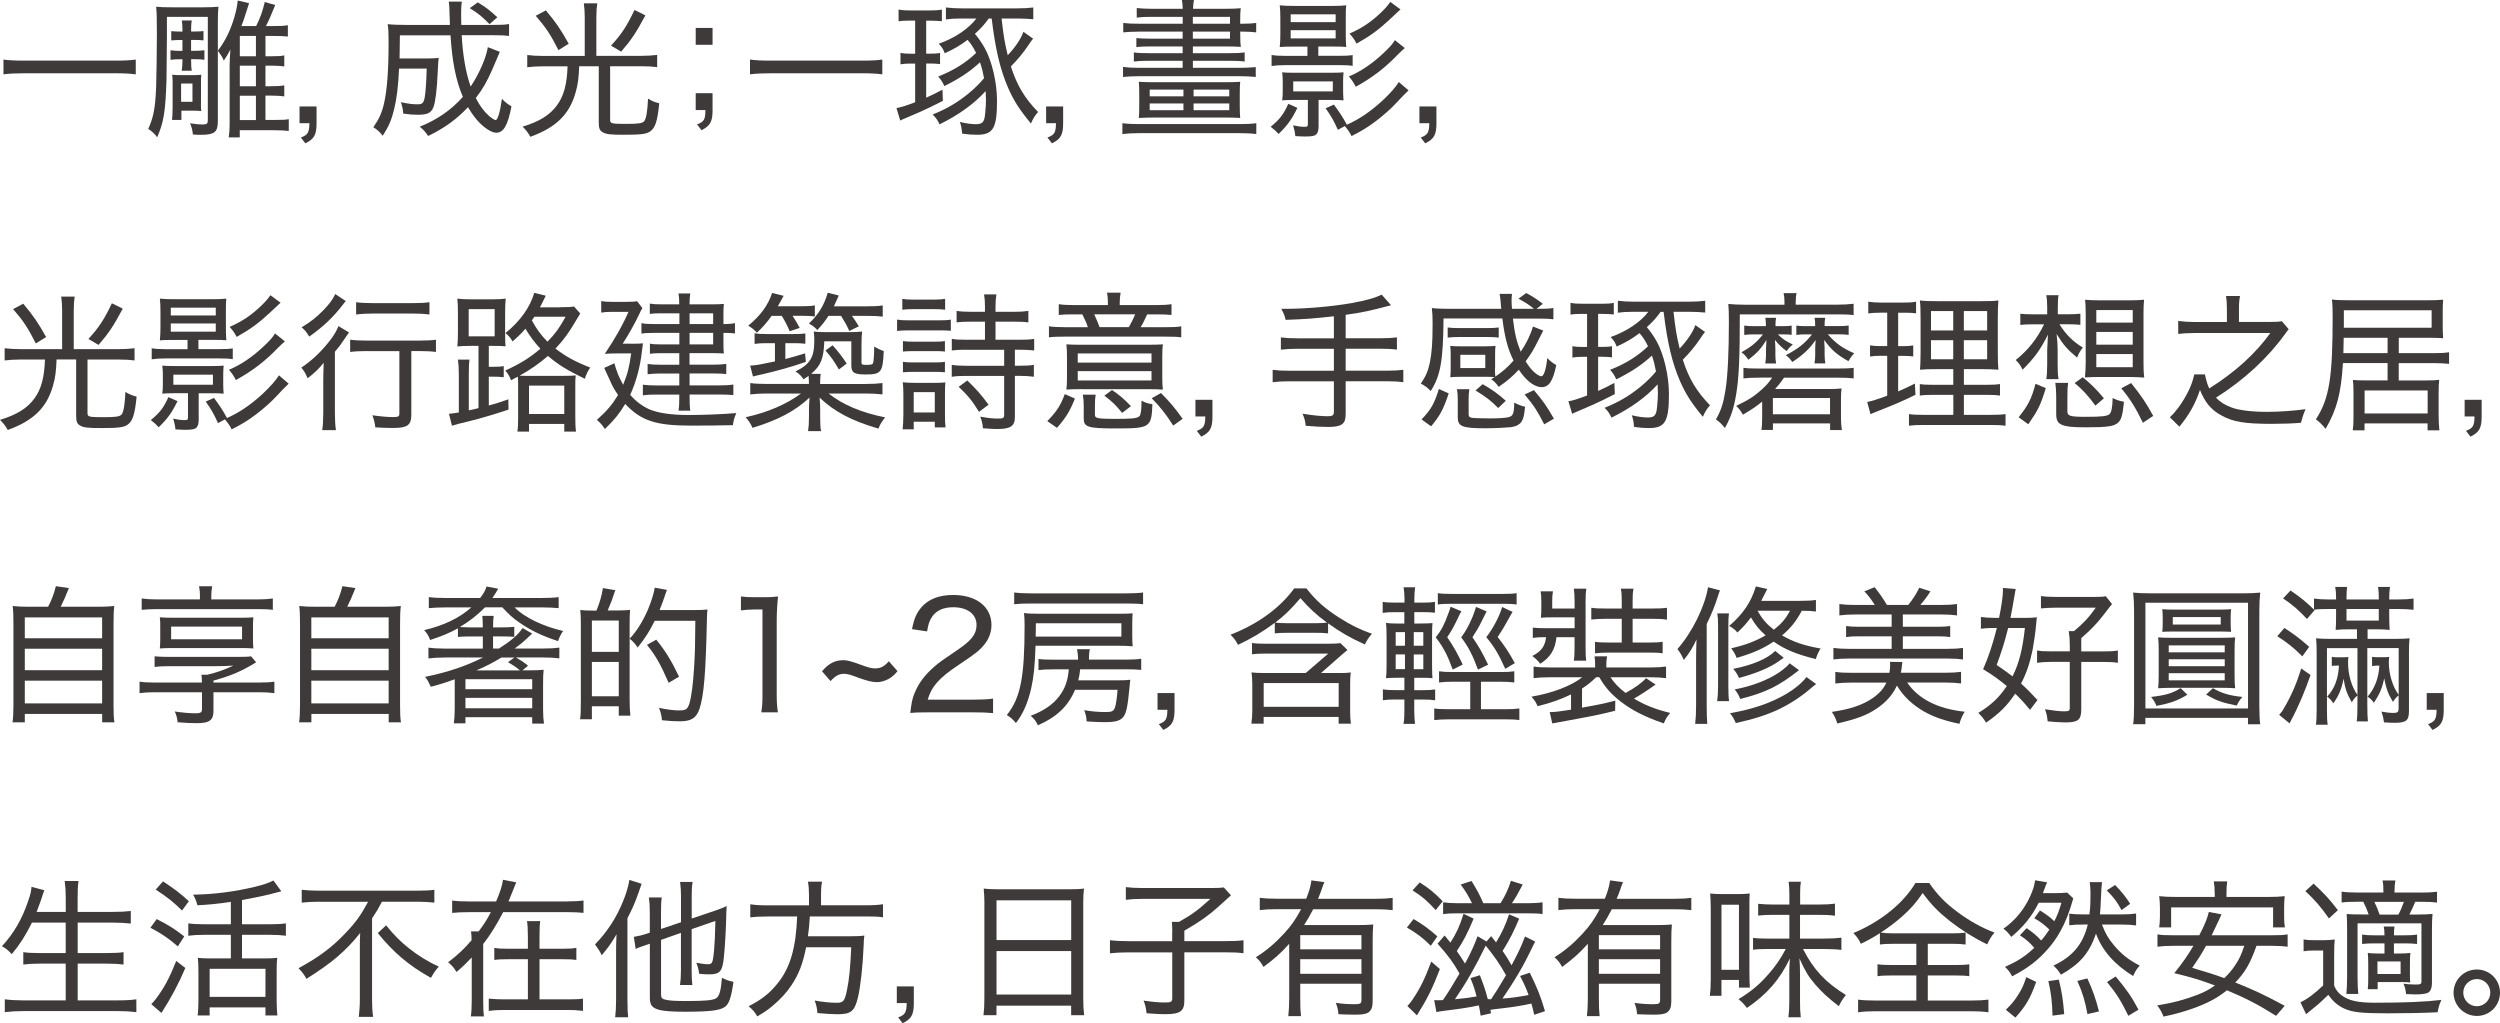 <?xml version="1.0" encoding="UTF-8"?>
<svg id="_圖層_2" data-name="圖層 2" xmlns="http://www.w3.org/2000/svg" viewBox="0 0 468.8 191.88">
  <defs>
    <style>
      .cls-1 {
        fill: #3e3a39;
      }
    </style>
  </defs>
  <g id="_圖層_1-2" data-name="圖層 1">
    <g>
      <path class="cls-1" d="M25.45,13.94c-1.09-.14-2.13-.2-3.84-.2H4.54c-1.57,0-2.88,.06-3.89,.2v-2.77c1.01,.14,2.18,.2,3.89,.2H21.62c1.71,0,2.91-.06,3.84-.2v2.77Z"/>
      <path class="cls-1" d="M31.3,6.86l-.08,8.18c-.2,5.94-.5,7.81-1.74,10.7-.56-.73-.92-1.06-1.68-1.57,.98-2.18,1.32-3.89,1.48-7.84,.06-1.43,.14-7.25,.14-9.86,0-3.16-.03-4.12-.14-5.21,.81,.08,1.51,.11,2.94,.11h5.74c1.48,0,2.13-.03,3-.11-.08,.76-.11,1.65-.11,3.14V22.76c0,1.99-.64,2.52-3.11,2.52-.59,0-.92,0-1.57-.06-.08-.84-.22-1.37-.53-2.1,.87,.14,1.6,.22,2.38,.22s.95-.17,.95-.78V3.16h-7.67v3.7Zm2.91-1.4c0-.59-.03-1.09-.11-1.62h1.85c-.08,.59-.11,.95-.11,1.65v.42h.56c.76,0,1.15-.03,1.76-.08v1.74c-.56-.06-1.06-.08-1.74-.08h-.59v2.04h.62c.87,0,1.2-.03,1.88-.11v1.79c-.56-.08-1.06-.11-1.85-.11h-.64v.34c0,.84,.03,1.29,.11,1.82h-1.88c.08-.53,.14-1.06,.14-1.79v-.36h-.42c-.76,0-1.23,.03-1.82,.11v-1.79c.7,.08,1.01,.11,1.85,.11h.39v-2.04h-.36c-.62,0-1.15,.03-1.74,.08v-1.74c.64,.06,1.01,.08,1.74,.08h.36v-.45Zm3.47,13.8c0,.73,0,1.18,.06,1.57-.5-.06-.98-.08-1.65-.08h-2.07v1.74h-1.76c.06-.59,.11-1.37,.11-2.32v-4.68c0-.62-.03-1.01-.08-1.48,.5,.06,.92,.08,1.71,.08h2.21c.76,0,1.12-.03,1.54-.08-.06,.53-.06,.78-.06,1.48v3.78Zm-3.72-.17h2.13v-3.42h-2.13v3.42Zm16.86-8.54c1.37,0,1.93-.03,2.49-.17v2.07c-.64-.08-1.4-.14-2.52-.14h-1.01v3.86h1.04c1.2,0,1.9-.05,2.49-.17v2.07c-.59-.08-1.4-.14-2.49-.14h-1.04v4.56h1.71c1.48,0,2.07-.03,2.66-.14v2.21c-.64-.08-1.54-.14-2.69-.14h-6.5v1.34h-2.07c.11-.78,.17-1.4,.17-2.83V12.29c0-.67,.06-1.99,.14-3-.34,.7-.73,1.34-1.23,2.07-.34-.76-.39-.84-1.12-1.85,1.4-1.82,2.38-3.84,3.11-6.33,.34-1.15,.56-2.3,.62-3.08l2.13,.5c-.03,.08-.28,.87-.78,2.41-.17,.59-.36,1.06-.67,1.88h2.77c.76-1.51,1.18-2.66,1.62-4.51l1.96,.56c-.98,2.38-1.06,2.6-1.74,3.95h1.23c1.57,0,2.18-.03,2.88-.17v2.13c-.78-.08-1.4-.11-2.88-.11h-1.32v3.81h1.04Zm-2.83,0v-3.81h-3.02v3.81h3.02Zm-3.02,5.63h3.02v-3.86h-3.02v3.86Zm0,6.33h3.02v-4.56h-3.02v4.56Z"/>
      <path class="cls-1" d="M59.36,23.1c0,2.18-.45,2.97-2.1,3.78l-.84-1.09c1.32-.5,1.57-.92,1.6-2.69h-1.85v-3.13h3.19v3.13Z"/>
      <path class="cls-1" d="M93.72,9.74c-.2,.48-.31,.7-.67,1.57q-.03,.08-.78,1.82c-1.01,2.27-1.71,3.5-3.05,5.26,.84,1.57,1.46,2.41,2.49,3.36,.5,.42,1.01,.76,1.23,.76,.39,0,.84-1.48,1.18-3.98,.64,.67,1.18,1.06,1.79,1.4-.67,3.56-1.48,4.96-2.86,4.96-.76,0-1.9-.67-3.05-1.79-.78-.78-1.46-1.68-2.24-3-2.13,2.27-4.45,3.95-7.48,5.4-.56-.84-.84-1.15-1.57-1.74,3.28-1.32,5.88-3.11,8.09-5.6-1.32-3.11-1.99-6.47-2.32-11.54h-9.49c-.03,2.27-.03,3.11-.06,4.34h5.26c1.04,0,1.48-.03,2.07-.11-.08,.67-.08,.76-.17,2.49-.14,3.5-.45,5.82-.81,6.75-.42,1.09-1.12,1.43-2.94,1.43-.87,0-1.65-.06-2.72-.22-.08-.9-.17-1.32-.45-2.13,1.6,.31,2.24,.39,3.11,.39,.92,0,1.15-.22,1.37-1.32,.17-1.01,.31-3.05,.36-5.38h-5.18c-.14,3.25-.42,5.54-.9,7.53-.48,2.04-1.01,3.28-2.16,5.07-.64-.81-1.04-1.15-1.76-1.6,1.06-1.51,1.62-2.77,1.99-4.4,.59-2.52,.87-6.24,.87-11.51,0-1.82-.03-2.46-.17-3.42,1.01,.11,2.02,.14,3.44,.14h8.23c-.11-3.5-.11-3.67-.22-4.37h2.46c-.11,.59-.14,1.4-.14,2.49,0,.34,0,.73,.03,1.88h5.96c1.54,0,2.32-.03,3-.17v2.24c-.87-.11-1.74-.14-3.22-.14h-5.66c.2,3.78,.78,7.11,1.68,9.63,1.62-2.44,2.91-5.4,3.22-7.39l2.21,.87Zm-1.93-5.21c-1.37-1.4-1.93-1.88-3.7-3l1.51-1.09c1.68,1.04,2.04,1.34,3.67,2.8l-1.48,1.29Z"/>
      <path class="cls-1" d="M109.65,3.25c0-1.04-.06-1.76-.17-2.63h2.52c-.11,.76-.17,1.51-.17,2.63v7.22h8.43c1.12,0,2.04-.06,2.97-.17v2.29c-.81-.11-1.71-.17-2.97-.17h-5.85v10.08c0,.67,.28,.73,3.05,.73,2.27,0,3.02-.11,3.36-.53,.36-.48,.59-1.82,.7-4.2,.84,.5,1.29,.67,2.1,.87-.34,3.36-.73,4.56-1.68,5.26-.67,.5-1.71,.64-4.87,.64-2.58,0-3.42-.08-4.06-.48-.56-.31-.73-.76-.73-1.82V12.43h-3.67c-.11,2.35-.22,3.33-.67,4.9-1.15,4.12-3.67,6.58-8.48,8.32-.48-.81-.78-1.23-1.46-1.9,3.14-.95,5.1-2.16,6.44-4,1.29-1.74,1.88-3.95,1.99-7.31h-4.62c-1.09,0-2.07,.06-2.94,.17v-2.29c.95,.11,1.79,.17,2.97,.17h7.81V3.25Zm-7.28-1.29c1.93,2.32,2.69,3.42,4.28,6.24l-1.93,1.2c-1.48-2.91-2.3-4.17-4.26-6.44l1.9-1.01Zm18.65,.92c-1.74,3.25-2.6,4.56-4.54,6.8l-1.9-1.12c1.96-2.13,2.97-3.67,4.4-6.69l2.04,1.01Z"/>
      <path class="cls-1" d="M133.62,5.24v3.16h-3.16v-3.16h3.16Zm0,15.4c0,2.16-.42,2.94-2.07,3.78l-.84-1.09c1.32-.5,1.57-.92,1.57-2.69h-1.82v-3.16h3.16v3.16Z"/>
      <path class="cls-1" d="M165.45,13.94c-1.09-.14-2.13-.2-3.84-.2h-17.08c-1.57,0-2.88,.06-3.89,.2v-2.77c1.01,.14,2.18,.2,3.89,.2h17.08c1.71,0,2.91-.06,3.84-.2v2.77Z"/>
      <path class="cls-1" d="M170.74,3.86c-.98,0-1.65,.03-2.24,.14V1.79c.7,.14,1.32,.17,2.41,.17h3.39c1.09,0,1.62-.03,2.32-.17V3.98c-.59-.06-1.46-.11-2.24-.11h-.7v6.19h.78c.84,0,1.37-.03,1.82-.14v2.1c-.64-.08-1.18-.11-1.82-.11h-.78v6.41c1.34-.62,1.76-.81,3.05-1.51l.08,2.1c-1.76,.9-2.83,1.43-4.34,2.1q-.45,.22-1.96,.84c-.17,.06-.39,.17-.64,.28-.59,.25-.7,.28-1.06,.48l-.7-2.35c.73-.11,1.85-.45,3.5-1.09v-7.25h-.87c-.81,0-1.15,.03-1.88,.14v-2.13c.64,.11,1.09,.14,1.88,.14h.87V3.86h-.87Zm14.67-.39c-.76,1.06-1.46,1.85-2.6,2.88,.59,.67,1.23,1.57,1.85,2.66,1.34,2.41,2.3,6.47,2.3,9.88,0,5.18-.73,6.38-3.75,6.38-.98,0-1.74-.06-2.8-.22-.06-.9-.17-1.51-.42-2.18,1.18,.28,2.21,.42,3.05,.42,.67,0,1.12-.17,1.32-.5,.22-.36,.31-.73,.39-1.65,.08-.76,.14-1.71,.14-2.38,0-.5-.03-.95-.06-1.68-2.13,2.35-4.96,4.42-8.65,6.24-.39-.84-.62-1.18-1.29-1.85,2.72-1.09,4.68-2.27,6.78-3.98,1.23-1.04,2.02-1.82,2.86-2.83-.22-1.18-.42-1.99-.76-2.97-1.93,1.76-3.81,3.02-6.69,4.45-.28-.67-.64-1.23-1.15-1.79,2.91-1.15,5.15-2.55,7.11-4.42-.53-1.06-.92-1.68-1.6-2.46-1.37,1.04-2.46,1.68-4.28,2.52-.31-.81-.45-1.04-1.12-1.79,3-1.06,5.54-2.77,7.06-4.73h-3c-1.12,0-1.88,.06-2.72,.17V1.4c.95,.11,1.76,.17,3,.17h10.36c1.29,0,2.16-.06,3.02-.17V3.61c-.87-.08-1.85-.14-2.94-.14h-3c.36,3.25,.56,4.42,1.15,6.89,1.43-1.51,2.55-3.19,2.94-4.4l1.82,1.29c-.31,.36-.39,.48-.95,1.32-.87,1.29-1.9,2.55-3.22,3.89,1.15,3.55,2.55,5.91,5.1,8.54-.59,.64-.98,1.32-1.34,2.16-2.21-2.69-3.19-4.23-4.28-6.69-1.51-3.5-2.38-7.22-3.08-12.99h-.53Z"/>
      <path class="cls-1" d="M199.36,23.1c0,2.18-.45,2.97-2.1,3.78l-.84-1.09c1.32-.5,1.57-.92,1.6-2.69h-1.85v-3.13h3.19v3.13Z"/>
      <path class="cls-1" d="M235.59,25.14c-.78-.11-1.85-.17-3.11-.17h-18.9c-1.26,0-2.32,.06-3.11,.17v-2.04c.78,.11,1.74,.17,3.05,.17h19.01c1.32,0,2.27-.05,3.05-.17v2.04Zm-6.08-23.49c1.48,0,2.35-.03,3.16-.11-.08,.5-.11,1.04-.11,2.32v.59h.45c1.09,0,1.85-.06,2.55-.14v1.76c-.81-.08-1.51-.14-2.49-.14h-.5v.59c0,1.23,.03,1.79,.11,2.27-.92-.06-1.65-.08-3.22-.08h-5.77v1.26h6.8c1.54,0,2.07-.03,2.91-.14v1.71c-.84-.11-1.65-.14-2.91-.14h-6.8v1.32h8.88c1.09,0,2.13-.06,2.91-.14v1.85c-.78-.08-1.79-.14-2.91-.14h-18.98c-1.26,0-2.16,.06-3,.14v-1.88c.78,.11,1.71,.17,3,.17h8.18v-1.32h-6.41c-1.2,0-1.93,.03-2.74,.14v-1.71c.73,.11,1.48,.14,2.74,.14h6.41v-1.26h-5.96c-1.23,0-1.85,.03-2.72,.11v-1.68c.76,.08,1.51,.11,2.72,.11h5.96v-1.32h-8.06c-1.34,0-2.3,.06-3.08,.14v-1.76c.92,.11,1.74,.14,3.11,.14h8.04v-1.29h-5.88c-1.15,0-1.93,.03-2.74,.14V1.51c.84,.08,1.71,.14,2.83,.14h5.8c-.03-.78-.06-1.09-.17-1.65h2.27c-.11,.56-.14,.92-.17,1.65h5.82Zm-15.88,15.93c0-.92-.03-1.65-.08-2.24,.87,.06,1.85,.08,3.05,.08h12.99c1.34,0,2.13-.03,2.97-.08-.06,.62-.08,1.21-.08,2.24v2.3c0,.98,.03,1.62,.08,2.24-.87-.06-1.74-.08-2.97-.08h-12.99c-1.15,0-2.1,.03-3.05,.08,.06-.59,.08-1.29,.08-2.24v-2.3Zm1.96,.48h6.33v-1.26h-6.33v1.26Zm0,2.6h6.33v-1.26h-6.33v1.26Zm8.09-16.21h6.97v-1.29h-6.97v1.29Zm0,2.8h6.97v-1.32h-6.97v1.32Zm.14,10.81h6.69v-1.26h-6.69v1.26Zm0,2.6h6.69v-1.26h-6.69v1.26Z"/>
      <path class="cls-1" d="M243.29,20.22c-1.04,2.13-1.85,3.28-3.53,4.9-.48-.53-.81-.84-1.48-1.34,1.74-1.46,2.38-2.29,3.3-4.31l1.71,.76Zm-.76-11.48c-1.37,0-2.04,.03-2.55,.08,.08-.81,.11-1.54,.11-2.38V3.44c0-1.06-.03-1.76-.11-2.44,.81,.08,1.43,.11,2.69,.11h7.11c1.18,0,1.96-.03,2.66-.11-.08,.7-.08,1.04-.08,2.49v2.94c0,1.06,.03,1.62,.08,2.38-.48-.06-1.23-.08-2.49-.08h-2.74v1.74h3.75c1.34,0,1.93-.03,2.69-.14v2.02c-.7-.11-1.43-.14-2.66-.14h-9.8c-1.26,0-2.02,.06-2.74,.17v-2.07c.64,.11,1.4,.17,2.74,.17h3.98v-1.74h-2.63Zm0,10c-.98,0-1.46,.03-2.1,.08,.08-.53,.11-1.09,.11-1.74v-1.76c0-.67-.03-1.23-.11-1.76,.62,.06,1.04,.08,2.1,.08h7.31c1.04,0,1.51-.03,2.1-.08-.06,.62-.08,1.15-.08,1.76v1.76c0,.59,.03,1.12,.08,1.74-.62-.06-1.12-.08-2.1-.08h-2.58v4.9c0,.73-.11,1.2-.39,1.51-.34,.34-.81,.45-2.18,.45-.5,0-.92-.03-1.79-.08-.06-.67-.22-1.4-.42-2.02,.73,.17,1.43,.28,2.13,.28,.56,0,.64-.08,.64-.56v-4.48h-2.72Zm-.5-14.59h8.43v-1.46h-8.43v1.46Zm0,3.05h8.43v-1.54h-8.43v1.54Zm.48,9.94h7.42v-1.88h-7.42v1.88Zm8.37,7.2c-.76-1.68-1.26-2.58-2.3-4.03l1.54-.7c1.09,1.46,1.76,2.49,2.44,3.78,2.3-1.01,4.48-2.49,6.75-4.59,1.4-1.32,2.46-2.52,3-3.42l1.82,1.57q-.76,.7-2.35,2.41c-.92,1.01-2.44,2.35-3.89,3.44-1.51,1.12-2.52,1.74-4.45,2.72-.36-.73-.59-1.06-1.26-1.88l-1.29,.7Zm12.54-15.32c-.42,.37-.73,.64-1.15,1.06-2.52,2.63-4.84,4.42-8.04,6.19-.36-.73-.76-1.32-1.29-1.93,2.18-.92,4.28-2.32,6.36-4.26,1.26-1.18,1.85-1.82,2.27-2.55l1.85,1.48Zm-.81-7.25c-.42,.37-.67,.62-2.07,1.93-2.04,1.9-3.56,3.02-6.16,4.48-.42-.81-.73-1.23-1.32-1.88,2.32-1.01,4.06-2.18,5.91-3.95,.92-.9,1.15-1.18,1.74-1.99l1.9,1.4Z"/>
      <path class="cls-1" d="M269.36,23.1c0,2.18-.45,2.97-2.1,3.78l-.84-1.09c1.32-.5,1.57-.92,1.6-2.69h-1.85v-3.13h3.19v3.13Z"/>
      <path class="cls-1" d="M11.65,58.25c0-1.04-.06-1.76-.17-2.63h2.52c-.11,.76-.17,1.51-.17,2.63v7.22h8.43c1.12,0,2.04-.06,2.97-.17v2.29c-.81-.11-1.71-.17-2.97-.17h-5.85v10.08c0,.67,.28,.73,3.05,.73,2.27,0,3.02-.11,3.36-.53,.36-.48,.59-1.82,.7-4.2,.84,.5,1.29,.67,2.1,.87-.34,3.36-.73,4.56-1.68,5.26-.67,.5-1.71,.64-4.87,.64-2.58,0-3.42-.08-4.06-.48-.56-.31-.73-.76-.73-1.82v-10.56h-3.67c-.11,2.35-.22,3.33-.67,4.9-1.15,4.12-3.67,6.58-8.48,8.32-.48-.81-.78-1.23-1.46-1.9,3.14-.95,5.1-2.16,6.44-4,1.29-1.74,1.88-3.95,1.99-7.31H3.81c-1.09,0-2.07,.06-2.94,.17v-2.29c.95,.11,1.79,.17,2.97,.17h7.81v-7.22Zm-7.28-1.29c1.93,2.32,2.69,3.42,4.28,6.24l-1.93,1.2c-1.48-2.91-2.3-4.17-4.26-6.44l1.9-1.01Zm18.65,.92c-1.74,3.25-2.6,4.56-4.54,6.8l-1.9-1.12c1.96-2.13,2.97-3.67,4.4-6.69l2.04,1.01Z"/>
      <path class="cls-1" d="M33.29,75.22c-1.04,2.13-1.85,3.28-3.53,4.9-.48-.53-.81-.84-1.48-1.34,1.74-1.46,2.38-2.29,3.3-4.31l1.71,.76Zm-.76-11.48c-1.37,0-2.04,.03-2.55,.08,.08-.81,.11-1.54,.11-2.38v-3c0-1.06-.03-1.76-.11-2.44,.81,.08,1.43,.11,2.69,.11h7.11c1.18,0,1.96-.03,2.66-.11-.08,.7-.08,1.04-.08,2.49v2.94c0,1.06,.03,1.62,.08,2.38-.48-.06-1.23-.08-2.49-.08h-2.74v1.74h3.75c1.34,0,1.93-.03,2.69-.14v2.02c-.7-.11-1.43-.14-2.66-.14h-9.8c-1.26,0-2.02,.06-2.74,.17v-2.07c.64,.11,1.4,.17,2.74,.17h3.98v-1.74h-2.63Zm0,10c-.98,0-1.46,.03-2.1,.08,.08-.53,.11-1.09,.11-1.74v-1.76c0-.67-.03-1.23-.11-1.76,.62,.06,1.04,.08,2.1,.08h7.31c1.04,0,1.51-.03,2.1-.08-.06,.62-.08,1.15-.08,1.76v1.76c0,.59,.03,1.12,.08,1.74-.62-.06-1.12-.08-2.1-.08h-2.58v4.9c0,.73-.11,1.2-.39,1.51-.34,.34-.81,.45-2.18,.45-.5,0-.92-.03-1.79-.08-.06-.67-.22-1.4-.42-2.02,.73,.17,1.43,.28,2.13,.28,.56,0,.64-.08,.64-.56v-4.48h-2.72Zm-.5-14.59h8.43v-1.46h-8.43v1.46Zm0,3.05h8.43v-1.54h-8.43v1.54Zm.48,9.94h7.42v-1.88h-7.42v1.88Zm8.37,7.2c-.76-1.68-1.26-2.58-2.3-4.03l1.54-.7c1.09,1.46,1.76,2.49,2.44,3.78,2.3-1.01,4.48-2.49,6.75-4.59,1.4-1.32,2.46-2.52,3-3.42l1.82,1.57q-.76,.7-2.35,2.41c-.92,1.01-2.44,2.35-3.89,3.44-1.51,1.12-2.52,1.74-4.45,2.72-.36-.73-.59-1.06-1.26-1.88l-1.29,.7Zm12.54-15.32c-.42,.37-.73,.64-1.15,1.06-2.52,2.63-4.84,4.42-8.04,6.19-.36-.73-.76-1.32-1.29-1.93,2.18-.92,4.28-2.32,6.36-4.26,1.26-1.18,1.85-1.82,2.27-2.55l1.85,1.48Zm-.81-7.25c-.42,.37-.67,.62-2.07,1.93-2.04,1.9-3.56,3.02-6.16,4.48-.42-.81-.73-1.23-1.32-1.88,2.32-1.01,4.06-2.18,5.91-3.95,.92-.9,1.15-1.18,1.74-1.99l1.9,1.4Z"/>
      <path class="cls-1" d="M60.62,71.35c0-1.09,.03-1.88,.08-3.33-.92,1.15-1.76,1.96-3.02,2.91-.34-.84-.67-1.4-1.18-1.99,2.13-1.43,3.89-3.14,5.57-5.35,.67-.9,1.09-1.65,1.4-2.44l1.99,1.2c-.28,.36-.42,.56-.87,1.23-.64,.98-1.06,1.54-1.79,2.38v11.26c0,1.46,.06,2.63,.2,3.44h-2.58c.14-.81,.2-1.99,.2-3.44v-5.88Zm4.23-14.9c-.2,.2-.25,.28-.48,.59-1.79,2.35-3.72,4.2-6.38,6.08-.48-.78-.78-1.2-1.43-1.74,1.76-1.06,2.83-1.93,4.09-3.22,1.18-1.23,1.79-2.07,2.21-3.02l1.99,1.32Zm4,9.38c-1.32,0-2.49,.06-3.19,.17v-2.3c.73,.11,1.85,.17,3.19,.17h9.74c1.46,0,2.49-.06,3.16-.17v2.3c-.73-.11-1.85-.17-3.14-.17h-1.48v11.96c0,1.93-.73,2.46-3.39,2.46-1.01,0-2.16-.03-3.36-.11-.11-.9-.25-1.48-.56-2.27,1.54,.22,2.8,.34,3.89,.34,.98,0,1.18-.11,1.18-.67v-11.7h-6.05Zm-2.07-9.16c.73,.11,1.71,.17,3,.17h7.78c1.29,0,2.16-.05,2.97-.17v2.3c-.87-.11-1.85-.17-2.94-.17h-7.81c-1.12,0-2.16,.06-3,.17v-2.3Z"/>
      <path class="cls-1" d="M89.74,64.86h-1.4c-1.15,0-1.9,.03-2.58,.11,.08-.79,.11-1.51,.11-2.63v-3.58c0-1.18-.03-1.96-.11-2.77,.78,.11,1.62,.14,2.74,.14h3.61c1.15,0,1.93-.03,2.72-.14-.08,.84-.11,1.46-.11,2.77v3.86c0,1.2,.03,1.79,.08,2.32-.53-.06-1.2-.08-2.41-.08h-.73v3.92h.81c1.06,0,1.51-.03,1.99-.14v2.1c-.62-.08-1.18-.11-2.02-.11h-.78v5.4c1.32-.34,1.96-.56,3.67-1.15l.03,1.93c-2.97,.98-5.1,1.6-7.64,2.24-1.9,.45-2.04,.5-2.97,.78l-.56-2.24c.64-.06,.9-.08,1.85-.25v-7c0-1.4-.06-2.1-.17-2.91h2.18c-.11,.62-.14,1.23-.14,2.86v6.66c.7-.14,1.32-.28,1.82-.42v-11.68Zm-1.85-1.79h4.87v-5.1h-4.87v5.1Zm17.16-5.46c1.32,0,1.99-.03,2.58-.14l1.18,1.32c-.31,.48-.39,.64-.73,1.2-1.48,2.52-2.32,3.67-3.92,5.38,1.93,1.48,3.61,2.41,6.52,3.56-.42,.59-.76,1.26-1.01,2.1-3.33-1.62-4.9-2.58-6.92-4.28-1.54,1.34-3.25,2.55-5.32,3.7,.45,.03,.95,.03,1.85,.03h6.41c1.15,0,1.71-.03,2.27-.08-.08,.62-.08,.95-.08,2.3v5.29c0,1.46,.03,2.21,.14,2.94h-2.21v-1.43h-6.61v1.43h-2.18c.11-.67,.14-1.43,.14-2.8v-5.4c0-1.15,0-1.51-.06-2.1q-.67,.34-1.26,.67c-.36-.87-.56-1.2-1.09-1.82,2.83-1.29,4.59-2.38,6.58-4.09-1.12-1.2-1.93-2.3-2.8-3.75-.64,.76-1.2,1.32-2.41,2.38-.42-.7-.76-1.09-1.34-1.57,2.63-2.07,4.65-4.84,5.4-7.53l2.16,.53c-.08,.2-.36,.76-.81,1.65-.11,.22-.17,.31-.28,.53h3.81Zm-5.85,20.02h6.61v-5.32h-6.61v5.32Zm1.01-18.23c-.2,.25-.25,.36-.48,.67,.87,1.62,1.71,2.77,2.94,4,1.46-1.51,2.27-2.63,3.39-4.68h-5.85Z"/>
      <path class="cls-1" d="M118.41,64.46c1.26,0,1.65-.03,2.16-.08q-.08,.42-.22,1.65c-.28,2.66-1.09,5.68-2.18,8.01,1.04,1.2,2.27,2.13,3.61,2.72,1.65,.7,4.12,1.06,7.36,1.06,2.97,0,6.22-.14,8.93-.36-.42,1.01-.48,1.2-.64,2.27-2.24,.06-5.54,.08-7.9,.08-6.58,0-9.32-.92-12.29-4.06-1.15,1.9-2.07,3.02-3.81,4.7-.48-.73-.92-1.23-1.51-1.71,1.9-1.71,2.86-2.83,3.98-4.68-.59-.84-1.01-1.54-1.37-2.38q-.9-1.99-1.23-2.69l1.9-.87c.48,1.68,.87,2.63,1.65,4.03,.78-1.9,1.12-3.11,1.51-5.88h-2.49c-.76,0-1.71,.03-2.46,.08,2.07-3.08,3.33-5.35,4.45-7.87h-3.22c-.76,0-1.26,.03-1.9,.14v-2.16c.62,.11,1.09,.14,1.96,.14h2.74c1.04,0,1.6-.03,2.04-.11l.98,1.29c-.17,.25-.34,.56-.64,1.23-.76,1.62-2.02,3.86-3.05,5.43h1.65Zm8.96-5.71h-3.5c-.78,0-1.43,.03-2.02,.11v-1.93c.64,.11,1.15,.14,2.1,.14h3.42c0-.98-.03-1.4-.14-2.04h2.21c-.08,.59-.14,1.06-.14,2.04h4.34c.92,0,1.51-.03,2.1-.08-.08,.87-.08,1.09-.08,1.76v2.02h.14c.81,0,1.4-.05,2.02-.17v1.93c-.56-.08-1.15-.11-2.02-.11h-.14v2.24c0,.64,.03,1.26,.08,1.62-.73-.03-1.32-.06-2.02-.06h-4.42v2.16h4.45c.98,0,1.65-.03,2.44-.14v1.9c-.67-.08-1.43-.11-2.46-.11h-4.42v2.24h5.63c1.18,0,1.93-.06,2.58-.17v1.99c-.67-.08-1.43-.11-2.58-.11h-5.63v.48c0,1.2,.03,1.85,.14,2.55h-2.21c.11-.73,.14-1.43,.14-2.52v-.5h-4.37c-1.12,0-1.71,.03-2.46,.14v-1.99c.67,.08,1.4,.14,2.49,.14h4.34v-2.24h-3.64c-.87,0-1.62,.06-2.3,.14v-1.93c.7,.11,1.37,.14,2.3,.14h3.64v-2.16h-3.61c-.76,0-1.29,.03-1.9,.11v-1.9c.56,.11,1.06,.14,2.02,.14h3.5v-2.16h-4.59c-1.15,0-1.85,.03-2.52,.14v-1.96c.73,.14,1.29,.17,2.58,.17h4.54v-2.02Zm6.36,2.02v-2.02h-4.42v2.02h4.42Zm-4.42,3.81h4.42v-2.16h-4.42v2.16Z"/>
      <path class="cls-1" d="M162.26,72c1.48,0,2.32-.06,3.22-.17v2.13c-1.01-.11-1.93-.17-3.22-.17h-6.89c2.72,2.13,6.1,3.56,10.61,4.48-.67,.84-.9,1.23-1.26,2.1-5.04-1.46-8.34-3.22-11.03-5.82,.08,.87,.11,1.65,.11,2.04v1.51c0,1.37,.03,2.07,.17,2.74h-2.44c.11-.73,.17-1.43,.17-2.74v-1.51c0-.5,.03-1.04,.11-2.04-2.74,2.55-5.88,4.2-10.7,5.68-.34-.78-.73-1.37-1.29-1.99,4.12-.9,7.62-2.41,10.39-4.45h-6.36c-1.26,0-2.16,.06-3.16,.17v-2.13c.78,.11,1.74,.17,3.16,.17h7.84c0-.67-.03-1.06-.06-1.51-.39,.28-.5,.36-.95,.64-.48-.7-.76-.98-1.51-1.48,2.74-1.34,3.53-2.63,3.53-5.8,0-.73-.03-1.09-.11-1.68,.62,.08,1.15,.11,2.27,.11h4.48c.98,0,1.71-.03,2.32-.11-.08,.73-.11,1.54-.11,2.66v3.11c0,.42,.08,.48,.95,.48s1.15-.08,1.23-.36c.11-.37,.2-1.71,.2-3.08,.64,.39,1.12,.62,1.79,.84-.17,4-.48,4.4-3.39,4.4-2.18,0-2.69-.34-2.69-1.71v-4.51h-5.07c-.11,3.22-.62,4.54-2.46,6.1h1.79c-.08,.59-.11,.95-.11,1.9h8.46Zm-17.56-12.77c-.9,1.26-1.71,2.18-2.77,3.16-.53-.59-.84-.84-1.62-1.32,2.32-1.9,3.72-3.84,4.48-6.13l2.16,.53c-.48,.87-.62,1.12-1.09,1.96h4.17c1.34,0,2.07-.03,2.77-.17v2.07c-.64-.08-1.46-.11-2.44-.11h-1.74c.5,.76,.76,1.18,1.34,2.27l-1.88,.62c-.5-1.18-.87-1.88-1.48-2.88h-1.9Zm-.9,5.12c-1.09,0-1.57,.03-2.3,.14v-1.99c.7,.11,1.12,.14,2.3,.14h4.9c1.26,0,1.68-.03,2.32-.11v1.93c-.67-.08-1.23-.11-2.21-.11h-1.54v2.97c1.32-.34,1.96-.53,3.7-1.06l.14,1.6c-2.74,.95-5.26,1.65-8.12,2.32-1.04,.22-1.15,.25-1.79,.42l-.53-2.04c1.29-.08,1.71-.17,4.65-.79v-3.42h-1.51Zm11.56-5.12c-.7,1.06-1.18,1.68-2.1,2.66-.48-.53-.78-.76-1.57-1.23,1.76-1.65,2.86-3.42,3.53-5.77l2.07,.53q-.7,1.54-.92,2.02h6.16c1.37,0,2.07-.03,3-.17v2.1c-.9-.11-1.74-.14-2.94-.14h-2.83c.53,.76,.84,1.2,1.29,1.96l-1.79,.87c-.42-.95-.84-1.71-1.54-2.83h-2.35Zm.78,5.52c1.2,1.37,1.76,2.1,2.63,3.42l-1.46,1.12c-.9-1.57-1.51-2.44-2.52-3.56l1.34-.98Z"/>
      <path class="cls-1" d="M168.22,59.93c.64,.11,1.18,.14,2.24,.14h5.6c1.12,0,1.65-.03,2.24-.14v2.1c-.67-.06-1.12-.08-2.07-.08h-5.77c-.98,0-1.54,.03-2.24,.11v-2.13Zm.98-3.89c.67,.11,1.09,.14,2.07,.14h3.86c1.01,0,1.43-.03,2.1-.14v2.04c-.62-.08-1.2-.11-2.1-.11h-3.86c-.9,0-1.43,.03-2.07,.11v-2.04Zm.06,24.47c.08-.84,.14-1.76,.14-2.72v-3.84c0-.98-.03-1.48-.11-2.27,.59,.08,1.26,.11,2.27,.11h3.7c1.04,0,1.54-.03,2.02-.08-.06,.48-.08,1.04-.08,2.16v4c0,1.09,.03,1.54,.11,2.27h-2.02v-1.06h-3.95v1.43h-2.07Zm.06-16.55c.59,.08,.95,.11,1.88,.11h4.17c.9,0,1.32-.03,1.82-.11v1.96c-.67-.06-.98-.08-1.82-.08h-4.17c-.9,0-1.2,.03-1.88,.08v-1.96Zm0,3.89c.53,.08,.95,.11,1.88,.11h4.17c.9,0,1.32-.03,1.82-.11v1.96c-.59-.06-.92-.08-1.85-.08h-4.17c-.92,0-1.23,.03-1.85,.08v-1.96Zm2.02,9.49h3.95v-3.81h-3.95v3.81Zm9.86-11.76c-1.2,0-1.93,.03-2.72,.14v-2.18c.73,.14,1.46,.17,2.72,.17h3.5v-3.39h-2.6c-1.15,0-1.93,.03-2.72,.14v-2.16c.7,.11,1.46,.17,2.72,.17h2.6v-1.06c0-.84-.06-1.54-.17-2.21h2.32c-.11,.73-.17,1.32-.17,2.18v1.09h3.44c1.26,0,1.99-.06,2.72-.17v2.16c-.78-.11-1.54-.14-2.72-.14h-3.44v3.39h4.48c1.26,0,2.02-.03,2.77-.17v2.18c-.7-.08-1.54-.14-2.72-.14h-.9v3h.84c1.29,0,2.02-.03,2.72-.17v2.24c-.78-.11-1.57-.17-2.72-.17h-.84v7.73c0,1.68-.81,2.24-3.33,2.24-.56,0-1.12-.03-2.66-.14-.08-.92-.22-1.43-.5-2.18,1.57,.28,2.41,.36,3.22,.36,1.09,0,1.26-.08,1.26-.78v-7.22h-7.11c-1.15,0-1.88,.03-2.72,.17v-2.24c.7,.11,1.54,.17,2.72,.17h7.11v-3h-7.11Zm2.38,11.65c-1.23-2.02-2.07-3.05-3.81-4.7l1.62-1.18c1.71,1.65,2.66,2.72,3.98,4.54l-1.79,1.34Z"/>
      <path class="cls-1" d="M196.39,78.97c1.79-1.85,2.49-2.94,3.28-5.07l1.9,.84c-.92,2.32-1.65,3.53-3.36,5.49l-1.82-1.26Zm11.37-22.21c0-.64-.06-1.2-.17-1.88h2.55c-.11,.62-.17,1.2-.17,1.88v.45h6.8c1.34,0,2.16-.06,2.91-.17v2.02c-.92-.08-1.65-.11-2.94-.11h-1.62c-.45,.98-.81,1.74-1.23,2.41h4.37c1.68,0,2.46-.03,3.25-.17v2.07c-.73-.11-1.6-.14-3.28-.14h-18.28c-1.65,0-2.49,.03-3.25,.14v-2.07c.78,.11,1.71,.17,3.3,.17h4c-.28-.84-.39-1.09-1.04-2.41h-1.65c-1.23,0-1.96,.03-2.77,.11v-2.02c.7,.11,1.51,.17,2.83,.17h6.38v-.45Zm-4.79,16.21c-1.32,0-2.16,.03-3,.08,.08-.62,.11-1.15,.11-2.21v-3.81c0-1.15-.03-1.76-.11-2.46,.87,.06,1.54,.08,3.08,.08h11.87c1.6,0,2.44-.03,3.14-.08-.08,.59-.11,1.29-.11,2.44v3.7c0,.98,.03,1.68,.11,2.35-.59-.06-1.99-.08-2.83-.08h-12.26Zm-.87-4.98h13.83v-1.71h-13.83v1.71Zm0,3.36h13.83v-1.76h-13.83v1.76Zm11.96,3.78c.81,.42,1.04,.5,2.04,.67-.17,4.37-.42,4.54-6.86,4.54-5.24,0-6.02-.25-6.02-1.85v-2.35c0-.84-.06-1.54-.17-2.13h2.41c-.11,.64-.14,1.12-.14,2.13v1.62c0,.37,.11,.5,.53,.62,.42,.11,1.43,.17,2.88,.17,3.58,0,4.48-.08,4.93-.5,.25-.25,.39-1.12,.39-2.49v-.42Zm-2.38-13.78c.5-.9,.84-1.57,1.2-2.41h-7.7c.42,.87,.67,1.51,1.01,2.41h5.49Zm-1.26,16.07c-1.26-1.54-1.85-2.1-3.33-3.22l1.43-1.06c1.32,.87,2.21,1.62,3.56,3.02l-1.65,1.26Zm9.58,2.38c-1.4-2.18-2.41-3.47-4.03-5.12l1.74-.98c1.74,1.76,2.72,2.94,4.06,4.84l-1.76,1.26Z"/>
      <path class="cls-1" d="M227.36,78.1c0,2.18-.45,2.97-2.1,3.78l-.84-1.09c1.32-.5,1.57-.92,1.6-2.69h-1.85v-3.13h3.19v3.13Z"/>
      <path class="cls-1" d="M250.12,59.31c-3.42,.39-5.57,.56-9.04,.67-.2-.87-.34-1.18-.81-2.07h.87c3.78,0,8.82-.45,12.38-1.09,2.74-.5,4.31-.95,5.57-1.57l1.76,1.99c-4.03,1.06-5.4,1.37-8.51,1.79v4.4h6.5c1.4,0,2.27-.06,3.11-.17v2.3c-.78-.11-1.82-.17-3.11-.17h-6.5v4.12h7.76c1.37,0,2.21-.06,3.05-.17v2.32c-.92-.11-1.76-.17-3.05-.17h-7.76v6.16c0,1.88-.73,2.41-3.33,2.41-1.09,0-2.69-.08-4.17-.22-.08-.87-.2-1.34-.59-2.27,1.79,.31,3.5,.48,4.79,.48,.84,0,1.09-.2,1.09-.84v-5.71h-8.4c-1.32,0-2.18,.06-3.08,.17v-2.32c.84,.11,1.71,.17,3.08,.17h8.4v-4.12h-6.83c-1.15,0-2.21,.06-3.11,.17v-2.3c.84,.11,1.71,.17,3.11,.17h6.83v-4.12Z"/>
      <path class="cls-1" d="M280.34,69.08c0,.59,0,1.01,.06,1.54,1.37-.92,2.27-1.71,3.42-3-1.06-2.16-1.62-4.14-2.1-7.9h-11.03c-.06,7.87-.56,10.78-2.41,13.61-.56-.62-1.01-.95-1.85-1.4,.95-1.37,1.37-2.38,1.71-4,.36-1.85,.5-3.67,.5-7.28,0-1.2-.03-2.02-.14-2.88,.95,.11,1.99,.14,3.36,.14h9.66c-.03-.22-.03-.42-.06-.53-.06-.95-.14-1.74-.25-2.27h2.32c-.06,.45-.08,.84-.08,1.32,0,.42,.03,.92,.08,1.48h4.12c-.76-.64-1.6-1.2-2.91-1.9l1.46-1.06c1.34,.73,1.93,1.12,3.11,2.02l-1.18,.95c1.71,0,2.41-.03,3.16-.17v2.13c-.9-.11-1.68-.14-3.22-.14h-4.37c.34,2.86,.67,4.2,1.46,6.22,1.01-1.46,1.88-3.22,2.3-4.73l1.93,.76c-.06,.11-.34,.67-.84,1.65-.98,1.96-1.4,2.66-2.46,4.12,.53,.84,.95,1.4,1.46,1.9,.53,.5,1.15,.9,1.48,.9,.45,0,.87-1.18,1.12-3.42,.62,.64,.95,.9,1.68,1.32-.62,3-1.37,4.14-2.74,4.14s-2.97-1.26-4.28-3.28c-1.18,1.26-2.16,2.13-3.78,3.22-.45-.64-.78-.98-1.4-1.43,.31-.2,.39-.25,.64-.39-.45-.06-.81-.06-1.71-.06h-4.76c-.84,0-1.37,.03-1.85,.08,.06-.36,.08-.92,.08-1.62v-2.66c0-.7-.03-1.15-.08-1.6,.53,.06,1.06,.08,1.88,.08h4.73c.81,0,1.34-.03,1.88-.08-.06,.45-.08,.87-.08,1.57v2.66Zm-8.68,4.7c-1.01,3.02-1.65,4.2-3.3,6.16l-1.79-1.29c1.79-1.88,2.38-2.91,3.25-5.71l1.85,.84Zm9.38-10.47c-.59-.08-1.18-.11-2.04-.11h-5.49c-.84,0-1.32,.03-2.04,.11v-1.9c.64,.08,1.15,.11,2.04,.11h5.49c.9,0,1.43-.03,2.04-.11v1.9Zm-5.63,14.42c0,.39,.14,.53,.62,.62,.31,.06,2.04,.11,3.53,.11s3-.11,3.44-.25c.53-.2,.7-.42,.84-1.09,.08-.42,.11-.95,.11-1.62,.76,.39,1.18,.56,2.04,.78-.2,2.04-.48,2.83-1.18,3.3-.36,.28-.81,.42-1.54,.53-.67,.08-3.02,.2-4.73,.2-4.34,0-5.18-.34-5.18-2.04v-3.25c0-.9-.03-1.37-.17-2.04h2.35c-.11,.64-.14,1.04-.14,1.82v2.94Zm-1.57-8.71h4.68v-2.49h-4.68v2.49Zm7.11,7.5c-1.43-1.43-2.07-1.93-4.26-3.3l1.34-1.18c1.74,.98,2.88,1.82,4.34,3.11l-1.43,1.37Zm6.69-3.36c1.65,1.93,2.46,3.08,3.75,5.35l-1.82,1.06c-1.37-2.66-1.85-3.39-3.67-5.6l1.74-.81Z"/>
      <path class="cls-1" d="M296.74,58.86c-.98,0-1.65,.03-2.24,.14v-2.21c.7,.14,1.32,.17,2.41,.17h3.39c1.09,0,1.62-.03,2.32-.17v2.18c-.59-.06-1.46-.11-2.24-.11h-.7v6.19h.78c.84,0,1.37-.03,1.82-.14v2.1c-.64-.08-1.18-.11-1.82-.11h-.78v6.41c1.34-.62,1.76-.81,3.05-1.51l.08,2.1c-1.76,.9-2.83,1.43-4.34,2.1q-.45,.22-1.96,.84c-.17,.06-.39,.17-.64,.28-.59,.25-.7,.28-1.06,.48l-.7-2.35c.73-.11,1.85-.45,3.5-1.09v-7.25h-.87c-.81,0-1.15,.03-1.88,.14v-2.13c.64,.11,1.09,.14,1.88,.14h.87v-6.19h-.87Zm14.67-.39c-.76,1.06-1.46,1.85-2.6,2.88,.59,.67,1.23,1.57,1.85,2.66,1.34,2.41,2.3,6.47,2.3,9.88,0,5.18-.73,6.38-3.75,6.38-.98,0-1.74-.06-2.8-.22-.06-.9-.17-1.51-.42-2.18,1.18,.28,2.21,.42,3.05,.42,.67,0,1.12-.17,1.32-.5,.22-.36,.31-.73,.39-1.65,.08-.76,.14-1.71,.14-2.38,0-.5-.03-.95-.06-1.68-2.13,2.35-4.96,4.42-8.65,6.24-.39-.84-.62-1.18-1.29-1.85,2.72-1.09,4.68-2.27,6.78-3.98,1.23-1.04,2.02-1.82,2.86-2.83-.22-1.18-.42-1.99-.76-2.97-1.93,1.76-3.81,3.02-6.69,4.45-.28-.67-.64-1.23-1.15-1.79,2.91-1.15,5.15-2.55,7.11-4.42-.53-1.06-.92-1.68-1.6-2.46-1.37,1.04-2.46,1.68-4.28,2.52-.31-.81-.45-1.04-1.12-1.79,3-1.06,5.54-2.77,7.06-4.73h-3c-1.12,0-1.88,.06-2.72,.17v-2.24c.95,.11,1.76,.17,3,.17h10.36c1.29,0,2.16-.06,3.02-.17v2.21c-.87-.08-1.85-.14-2.94-.14h-3c.36,3.25,.56,4.42,1.15,6.89,1.43-1.51,2.55-3.19,2.94-4.4l1.82,1.29c-.31,.36-.39,.48-.95,1.32-.87,1.29-1.9,2.55-3.22,3.89,1.15,3.55,2.55,5.91,5.1,8.54-.59,.64-.98,1.32-1.34,2.16-2.21-2.69-3.19-4.23-4.28-6.69-1.51-3.5-2.38-7.22-3.08-12.99h-.53Z"/>
      <path class="cls-1" d="M334.63,56.71c0-.79-.06-1.23-.17-1.74h2.44c-.11,.45-.17,.95-.17,1.79v.37h7.7c1.23,0,2.3-.06,3.16-.17v2.13c-.78-.11-1.6-.14-2.86-.14h-18.48c0,8.29-.17,11.98-.7,15.09-.45,2.66-1.01,4.28-2.1,6.22-.62-.76-.92-1.06-1.68-1.62,.95-1.62,1.4-3,1.79-5.49,.42-2.52,.64-7.14,.64-12.68,0-1.76-.03-2.63-.11-3.47,.95,.08,1.88,.14,3.05,.14h7.48v-.42Zm-4.7,14.11c-1.34,0-2.13,.03-3,.14v-1.99c.76,.11,1.32,.14,3,.14h14.53c1.57,0,2.32-.03,3.14-.14v1.99c-.95-.11-1.71-.14-3.14-.14h-9.91c-.78,1.09-1.01,1.37-1.68,2.13h9.94c1.18,0,1.74-.03,2.52-.11-.08,.59-.11,1.2-.11,2.07v3.5c0,.87,.06,1.48,.17,2.24h-2.21v-1.26h-10.72v1.23h-2.16c.11-.7,.14-1.37,.14-2.41v-2.91c-1.06,.9-1.88,1.43-3.61,2.46-.39-.7-.7-1.09-1.26-1.65,2.21-1.04,3.47-1.85,4.87-3.14,.81-.73,1.23-1.21,1.88-2.16h-2.38Zm-1.06-8.12c-.73,0-1.26,.03-1.79,.11v-1.76c.5,.08,.98,.11,1.82,.11h2.24v-.2c0-.53-.03-1.01-.11-1.37h2.02c-.08,.39-.11,.81-.11,1.37v.2h1.46c.73,0,1.23-.03,1.57-.11v1.74c-.39-.06-.62-.08-1.46-.08h-1.12c.92,.9,1.48,1.26,2.8,1.9-.56,.45-.67,.56-1.15,1.23-.78-.53-1.54-1.26-2.21-2.1q.03,.56,.06,.87c.03,.39,.03,.5,.03,.92v1.01c0,.67,.03,1.09,.14,1.62h-2.04c.08-.45,.14-1.04,.14-1.6v-1.04c0-.34,.06-1.2,.08-1.76-1.04,1.65-1.68,2.38-3.39,3.7-.42-.64-.7-.95-1.29-1.4,1.93-1.09,2.83-1.85,4.03-3.36h-1.71Zm3.58,14.98h10.72v-3.05h-10.72v3.05Zm6.05-14.98c-.64,0-1.18,.03-1.65,.11v-1.76c.39,.08,1.01,.11,1.71,.11h1.82v-.25c0-.5-.03-.9-.11-1.32h1.99c-.08,.42-.11,.79-.11,1.34v.22h2.58c.9,0,1.43-.03,1.93-.11v1.76c-.42-.08-1.09-.11-1.9-.11h-2.02c1.57,1.74,2.69,2.55,4.96,3.56-.5,.53-.73,.87-1.09,1.48-2.18-1.23-3.22-2.16-4.54-3.98,.06,.76,.08,1.21,.08,1.46v1.32c0,.59,.06,1.12,.14,1.62h-2.04c.11-.59,.14-1.06,.14-1.62v-1.26c0-.39,.03-.67,.08-1.51-1.15,1.65-2.32,2.77-4.37,4.12-.64-.84-.7-.9-1.23-1.26,2.41-1.29,3.5-2.16,4.93-3.92h-1.29Z"/>
      <path class="cls-1" d="M352.55,58.64c-1.09,0-1.4,.03-2.21,.14v-2.21c.67,.11,1.32,.17,2.44,.17h4.17c1.06,0,1.65-.03,2.35-.17v2.18c-.73-.08-1.26-.11-2.13-.11h-1.23v6.27h.98c.78,0,1.23-.03,1.85-.14v2.07c-.59-.08-1.15-.11-1.85-.11h-.98v6.66c1.15-.48,1.65-.73,3.14-1.46l.11,2.1c-2.52,1.23-3.5,1.65-7.31,3.16-.67,.25-.78,.31-1.12,.48l-.62-2.29c.98-.2,1.85-.48,3.75-1.18v-7.48h-1.32c-.76,0-1.26,.03-1.9,.14v-2.1c.64,.11,1.09,.14,1.93,.14h1.29v-6.27h-1.34Zm13.72,15.4h-3.53c-1.4,0-2.02,.03-2.74,.14v-2.16c.67,.11,1.32,.14,2.72,.14h3.56v-2.94h-2.8c-1.76,0-2.66,.03-3.44,.11q.08-.64,.11-3.3v-6.08c0-1.82-.03-2.72-.14-3.61,.9,.11,1.79,.14,3.67,.14h7.48c2.02,0,2.83-.03,3.58-.14-.08,.81-.11,1.96-.11,3.61v5.74c0,1.85,.03,2.86,.11,3.64-1.01-.08-1.68-.11-3.28-.11h-3.19v2.94h4c1.37,0,1.99-.03,2.77-.14v2.16c-.78-.11-1.43-.14-2.77-.14h-4v3.75h5.01c1.37,0,2.07-.03,2.8-.14v2.18c-.87-.11-1.48-.14-2.88-.14h-12.32c-1.4,0-2.02,.03-2.91,.14v-2.18c.73,.11,1.34,.14,2.72,.14h5.6v-3.75Zm-4.17-15.71v3.64h4.17v-3.64h-4.17Zm0,5.46v3.58h4.17v-3.58h-4.17Zm6.16-1.82h4.37v-3.64h-4.37v3.64Zm0,5.4h4.37v-3.58h-4.37v3.58Z"/>
      <path class="cls-1" d="M386.18,60.8c1.18,1.88,2.55,3.28,4.4,4.37-.48,.59-.7,.98-1.09,1.88-1.85-1.54-2.52-2.32-3.84-4.42,.14,1.18,.2,1.99,.2,3v2.66c0,1.46,.03,2.02,.17,2.8h-2.3c.11-.7,.17-1.4,.17-2.8v-2.63c0-.36,.06-1.34,.14-2.91-1.4,2.8-2.52,4.37-4.76,6.58-.34-.76-.7-1.26-1.29-1.82,2.3-1.82,4.03-4,5.32-6.69h-2.18c-1.01,0-1.68,.03-2.27,.11v-2.1c.56,.08,1.2,.11,2.3,.11h2.74v-1.32c0-1.09-.06-1.65-.17-2.27h2.3c-.11,.62-.14,.98-.14,2.32v1.26h2.13c.92,0,1.43-.03,2.1-.11v2.1c-.64-.08-1.32-.11-2.07-.11h-1.85Zm-7.64,17.44c1.76-2.21,2.41-3.44,3.16-6.27l1.93,.81c-.98,3.19-1.43,4.09-3.28,6.78l-1.82-1.32Zm9.13-1.23c0,1.01,.39,1.15,3.53,1.15,2.91,0,3.92-.11,4.37-.5,.36-.31,.56-1.26,.59-3.02,.76,.36,1.2,.53,2.13,.7-.28,2.69-.5,3.39-1.18,3.98-.78,.64-1.99,.81-5.96,.81-2.52,0-3.61-.11-4.45-.45-.84-.34-1.12-.87-1.12-2.13v-3.16c0-1.04-.06-1.79-.17-2.6h2.41c-.11,.79-.14,1.23-.14,2.6v2.63Zm5.26-.95c-1.4-1.9-2.38-2.97-3.89-4.23l1.51-1.09c1.48,1.2,2.44,2.13,3.98,3.95l-1.6,1.37Zm6.3-19.74c1.2,0,1.99-.03,2.83-.11-.08,.64-.11,1.51-.11,2.72v9.07c0,1.06,.03,2.02,.14,2.8-.73-.06-2.1-.11-2.86-.11h-5.46c-1.04,0-1.76,.03-2.8,.08,.08-.87,.14-1.74,.14-2.77v-9.07c0-1.18-.03-2.02-.11-2.72,.87,.08,1.62,.11,2.8,.11h5.43Zm-6.13,4.17h6.83v-2.35h-6.83v2.35Zm0,4.14h6.83v-2.38h-6.83v2.38Zm0,4.23h6.83v-2.46h-6.83v2.46Zm8.74,10.42c-1.4-2.88-2.35-4.4-4.06-6.47l1.85-.98c1.88,2.35,2.86,3.78,4.14,6.16l-1.93,1.29Z"/>
      <path class="cls-1" d="M417.59,57.91c0-1.12-.06-1.74-.17-2.41h2.63c-.14,.76-.2,1.34-.2,2.41v2.46h5.77c1.09,0,1.76-.03,2.27-.14l1.29,1.51c-.2,.22-.22,.25-.59,.76-3.25,4.56-7.78,8.76-13.05,12.07,.81,.84,1.71,1.4,2.86,1.82,1.34,.53,3.86,.84,6.66,.84,2.41,0,5.07-.2,7.28-.5q-.5,1.12-.87,2.55c-1.6,.14-3.53,.2-5.43,.2-5.15,0-7.31-.36-9.52-1.6-1.93-1.06-3.05-2.44-3.98-4.76-.87,2.6-2.02,4.65-3.86,6.89l-1.79-1.76c.67-.64,.92-.92,1.54-1.74,.76-.98,1.51-2.27,2.1-3.5,.42-.92,.62-1.48,.95-2.8h1.99c.31,1.4,.45,1.85,.81,2.63,4.84-3.05,8.68-6.52,11.45-10.39h-14.25c-1.29,0-2.16,.06-3.02,.17v-2.44c1.06,.14,1.88,.2,3.05,.2h6.08v-2.46Z"/>
      <path class="cls-1" d="M439.35,68.1c-.36,5.68-1.12,8.62-3.25,12.32-.59-.73-1.09-1.23-1.82-1.79,2.52-3.92,3.14-7.76,3.14-19.35,0-1.29-.03-2.24-.14-3.11,.95,.11,1.99,.14,3.47,.14h14.39c1.37,0,2.16-.03,3-.11-.06,.64-.08,1.32-.08,2.24v2.8c0,.92,.03,1.48,.08,2.18-.95-.06-1.65-.08-2.86-.08h-5.46v2.88h6.66c1.2,0,1.93-.03,2.77-.17v2.18c-.84-.08-1.71-.14-2.8-.14h-6.64v3.25h5.1c1.12,0,1.76-.03,2.49-.11-.08,.7-.11,1.43-.11,2.49v4.23c0,1.06,.06,1.9,.14,2.74h-2.21v-1.29h-11.82v1.29h-2.21c.11-.76,.14-1.46,.14-2.58v-4.4c0-1.06-.03-1.79-.11-2.46,.81,.06,1.2,.08,2.3,.08h4.2v-3.25h-8.37Zm8.37-4.76h-8.23l-.06,2.88h8.29v-2.88Zm8.26-1.88v-3.28h-16.46v3.28h16.46Zm-12.57,16.07h11.82v-4.31h-11.82v4.31Z"/>
      <path class="cls-1" d="M465.36,78.1c0,2.18-.45,2.97-2.1,3.78l-.84-1.09c1.32-.5,1.57-.92,1.6-2.69h-1.85v-3.13h3.19v3.13Z"/>
      <path class="cls-1" d="M9.02,113.78c.7-1.34,1.09-2.41,1.46-3.86l2.44,.36c-.62,1.54-1.01,2.46-1.54,3.5h6.66c1.57,0,2.41-.03,3.39-.14-.11,.92-.14,1.74-.14,3.47v15.12c0,1.65,.03,2.41,.17,3.22h-2.3v-1.57H4.65v1.57H2.35c.11-.81,.17-1.71,.17-3.25v-15.09c0-1.68-.03-2.49-.14-3.47,.95,.11,1.79,.14,3.33,.14h3.3Zm-4.37,5.91h14.5v-3.92H4.65v3.92Zm0,5.99h14.5v-4.03H4.65v4.03Zm0,6.22h14.5v-4.26H4.65v4.26Z"/>
      <path class="cls-1" d="M37.86,128c0-.64-.03-1.12-.08-1.48h1.12c1.93-.47,3.11-.9,4.87-1.71-1.32,.08-2.07,.11-3.22,.11h-8.93c-1.09,0-1.9,.06-2.63,.14v-1.99c.87,.08,1.62,.11,2.66,.11h13.08c1.23,0,1.93-.03,2.35-.11l.95,1.12c-2.6,1.62-4.68,2.52-8.01,3.44v.36h8.6c1.37,0,2.16-.06,2.83-.17v2.16c-.84-.11-1.62-.17-2.8-.17h-8.62v3.53c0,1.71-.76,2.27-3.11,2.27-1.04,0-2.32-.06-3.61-.17-.08-.78-.22-1.32-.53-2.02,1.48,.22,2.8,.34,3.98,.34,.84,0,1.12-.2,1.12-.76v-3.19h-8.85c-1.2,0-1.99,.06-2.86,.17v-2.16c.64,.11,1.43,.17,2.8,.17h8.9Zm-.36-16.24c0-.64-.06-1.23-.17-1.82h2.46c-.11,.62-.17,1.12-.17,1.82v.64h8.74c1.18,0,1.93-.06,2.8-.17v2.13c-.81-.11-1.65-.14-2.83-.14H29.37c-1.12,0-2.04,.06-2.8,.14v-2.13c.84,.11,1.65,.17,2.86,.17h8.06v-.64Zm-7.45,5.68c0-.73,0-.87-.08-1.68,.78,.06,1.43,.08,2.46,.08h12.6c1.37,0,1.85-.03,2.49-.08-.06,.45-.08,.95-.08,1.62v2.6c0,.67,.03,1.2,.08,1.62-.76-.06-1.4-.08-2.46-.08h-12.71c-.95,0-1.68,.03-2.38,.08,.06-.48,.08-1.23,.08-1.71v-2.46Zm2.04,2.44h13.3v-2.38h-13.3v2.38Z"/>
      <path class="cls-1" d="M62.75,113.78c.7-1.34,1.09-2.41,1.46-3.86l2.44,.36c-.62,1.54-1.01,2.46-1.54,3.5h6.66c1.57,0,2.41-.03,3.39-.14-.11,.92-.14,1.74-.14,3.47v15.12c0,1.65,.03,2.41,.17,3.22h-2.3v-1.57h-14.5v1.57h-2.3c.11-.81,.17-1.71,.17-3.25v-15.09c0-1.68-.03-2.49-.14-3.47,.95,.11,1.79,.14,3.33,.14h3.3Zm-4.37,5.91h14.5v-3.92h-14.5v3.92Zm0,5.99h14.5v-4.03h-14.5v4.03Zm0,6.22h14.5v-4.26h-14.5v4.26Z"/>
      <path class="cls-1" d="M83.36,123.3c-1.32,0-2.1,.06-3.02,.17v-2.02c.81,.11,1.62,.17,3,.17h7.2v-2.27h-2.04c-1.18,0-1.51,0-2.63,.08v-1.6c-1.68,.9-2.91,1.43-5.21,2.18-.28-.76-.53-1.18-1.12-1.85,3.64-.84,6.61-2.27,8.85-4.26h-4.76c-1.32,0-2.38,.06-3.22,.14v-2.07c.84,.11,1.85,.17,3.3,.17h6.33c.64-.81,1.04-1.57,1.2-2.16l2.18,.42c-.06,.11-.25,.39-.53,.9-.31,.45-.31,.48-.56,.84h9.1c1.48,0,2.49-.06,3.33-.17v2.07c-.76-.08-1.93-.14-3.19-.14h-5.07c1.79,1.85,5.32,3.56,9.1,4.42-.45,.67-.7,1.12-.95,1.9-2.91-.95-5.01-1.93-7.17-3.42-1.32-.9-2.04-1.57-3.28-2.91h-3.25c-1.46,1.48-2.94,2.63-4.73,3.7,.53,.03,1.37,.06,1.96,.06h2.35v-.28c0-.73-.03-1.32-.08-1.88h2.13c-.08,.56-.11,1.01-.11,1.85v.31h1.48c1.2,0,1.79-.03,2.49-.11v1.88c-.64-.05-1.43-.08-2.52-.08h-1.46v2.27h1.12c2.3-1.48,3.58-2.58,4.42-3.84l1.79,1.04c-1.62,1.54-1.96,1.82-3.28,2.8h5.38c1.37,0,2.16-.06,3-.17v2.02c-.87-.11-1.74-.17-3.02-.17h-5.12c1.01,.59,1.37,.81,2.27,1.54l-1.04,.87h1.34c1.23,0,1.88-.03,2.63-.11-.08,.67-.11,1.26-.11,2.63v4.84c0,1.12,.06,1.85,.17,2.63h-2.21v-1.2h-12.52v1.15h-2.18c.11-.81,.17-1.57,.17-2.6v-5.66c-1.46,.53-2.38,.84-4.48,1.4-.56-1.15-.62-1.29-1.09-1.85,4.34-.9,7.64-2.02,10.89-3.64h-7.22Zm3.92,5.94h12.52v-1.88h-12.52v1.88Zm0,3.58h12.52v-1.96h-12.52v1.96Zm6.75-9.52c-1.48,.9-2.63,1.51-4.68,2.41h8.15c-.81-.67-1.18-.92-2.24-1.54l1.2-.87h-2.44Z"/>
      <path class="cls-1" d="M111.86,114.48c.62-1.57,.95-2.66,1.2-4.2l2.32,.39c-.5,1.57-.81,2.38-1.43,3.81h1.76c1.4-.03,2.21-.06,2.44-.11-.06,.73-.08,1.46-.08,2.46v2.94c1.34-1.43,2.41-3.14,3.42-5.43,.64-1.54,1.18-3.25,1.29-4.14l2.3,.42c-.11,.2-.14,.28-.42,1.15-.25,.76-.62,1.74-.98,2.63h6.55c1.15,0,1.88-.03,2.44-.11-.08,.56-.08,.78-.11,1.9-.22,10.11-.56,14.22-1.4,16.77-.59,1.68-1.54,2.3-3.64,2.3-1.01,0-1.74-.03-3.39-.2-.08-.92-.22-1.48-.56-2.32,1.46,.31,2.86,.48,3.72,.48,1.32,0,1.6-.2,1.96-1.21,.39-1.23,.73-3.72,.92-7.08,.14-2.29,.2-4.28,.22-8.51h-7.62c-1.01,2.02-1.65,3.02-3.19,5.01-.48-.73-.95-1.23-1.51-1.65v11.56c0,1.18,.06,2.16,.14,2.86h-2.18v-1.76h-5.04v2.44h-2.21c.11-.76,.14-1.76,.14-3.44v-14.31c0-1.4-.03-2.04-.11-2.74,.56,.08,1.32,.11,2.49,.11h.56Zm-.87,7.76h5.04v-5.88h-5.04v5.88Zm0,8.32h5.04v-6.44h-5.04v6.44Zm14.39-2.52c-1.48-3.42-2.46-5.15-4.06-7.11l1.74-.98c1.71,2.1,2.8,3.86,4.28,6.94l-1.96,1.15Z"/>
      <path class="cls-1" d="M138.96,111.85c.78,.11,1.34,.14,2.46,.14h1.99c1.06,0,1.54-.03,2.49-.14-.17,1.68-.25,3.11-.25,4.65v13.78c0,1.34,.06,2.21,.22,3.3h-3.11c.17-1.04,.22-1.99,.22-3.3v-15.99h-1.46c-.95,0-1.68,.06-2.58,.17v-2.6Z"/>
      <path class="cls-1" d="M168.31,125.85c-.67,.79-1.04,1.09-1.62,1.43-.67,.39-1.54,.64-2.27,.64-.84,0-1.93-.28-3.39-.81-1.46-.56-2.13-.76-2.74-.76-.95,0-1.65,.39-2.55,1.37l-1.6-1.85c1.34-1.51,2.44-2.07,4.06-2.07,.67,0,1.6,.25,3.25,.87,1.29,.48,1.99,.67,2.63,.67,1.04,0,1.71-.34,2.6-1.34l1.62,1.85Z"/>
      <path class="cls-1" d="M173.94,133.58c-1.88,0-2.32,.03-3.25,.11,.28-2.13,.36-2.58,.78-3.64,.73-1.85,1.9-3.45,3.7-5.01,.92-.81,1.6-1.29,4.37-3.16,2.66-1.79,3.58-3,3.58-4.68,0-2.04-1.71-3.33-4.37-3.33-1.82,0-3.14,.59-3.95,1.76-.5,.73-.73,1.4-.95,2.77l-2.83-.42c.39-2.02,.87-3.08,1.82-4.17,1.32-1.48,3.3-2.24,5.88-2.24,4.37,0,7.2,2.21,7.2,5.63,0,1.32-.48,2.63-1.32,3.64-.9,1.12-1.6,1.68-4.79,3.81-3.7,2.46-5.12,4.06-5.85,6.55h8.65c1.48,0,2.63-.06,3.61-.2v2.72c-1.2-.11-2.16-.14-3.67-.14h-8.62Z"/>
      <path class="cls-1" d="M194.18,121.09c-.11,3.7-.34,5.91-.81,7.98-.64,2.77-1.51,4.76-2.86,6.52-.62-.73-.92-1.01-1.71-1.51,2.58-3.22,3.33-7.08,3.33-16.83,0-.98-.03-1.57-.11-2.3,.67,.11,1.57,.14,3.08,.14h14.7c1.29,0,2.04-.03,2.6-.08-.06,.53-.08,1.01-.08,1.88v2.32c0,.92,.03,1.48,.08,1.99-.76-.08-1.62-.11-2.58-.11h-15.65Zm20.16-7.78c-.87-.11-1.82-.14-3.19-.14h-17.81c-1.43,0-2.24,.03-3.16,.14v-2.21c.78,.11,1.74,.17,3.25,.17h17.64c1.54,0,2.55-.06,3.28-.17v2.21Zm-16.88,12.21c-1.23,0-1.93,.03-2.72,.14v-2.1c.59,.11,1.46,.14,2.8,.14h4.62v-.25c0-.45-.08-1.15-.2-1.71h2.41c-.03,.11-.06,.2-.06,.25-.08,.45-.11,.9-.11,1.48v.22h6.97c1.4,0,2.16-.06,2.83-.17v2.1c-.73-.08-1.6-.11-2.83-.11h-8.62c-.08,.9-.17,1.29-.36,2.07h7.08c1.51,0,2.07-.03,2.69-.11-.08,.53-.08,.56-.14,1.26-.36,3.84-.62,5.07-1.23,5.77-.56,.67-1.51,.92-3.39,.92-1.09,0-1.54-.03-3.44-.14-.03-.78-.14-1.26-.45-2.1,1.62,.25,2.6,.34,4.14,.34,1.04,0,1.37-.17,1.62-.84,.2-.56,.36-1.68,.5-3.33h-7.98c-1.29,3.08-3.44,5.12-6.97,6.66-.31-.73-.67-1.2-1.34-1.79,2.44-.92,4.2-2.13,5.35-3.67,1.09-1.46,1.6-2.88,1.79-5.04h-2.97Zm12.82-6.16v-2.49h-16.04v1.04c0,.7,0,.78-.03,1.46h16.07Z"/>
      <path class="cls-1" d="M220.25,133.1c0,2.18-.45,2.97-2.1,3.78l-.84-1.09c1.32-.5,1.57-.92,1.6-2.69h-1.85v-3.13h3.19v3.13Z"/>
      <path class="cls-1" d="M239.04,116.8c-2.38,1.76-4.34,2.91-6.89,4.12-.5-.92-.67-1.15-1.4-1.9,5.12-1.99,9.27-5.01,11.93-8.68h2.3c1.82,2.32,3.47,3.78,6.24,5.54,2.1,1.34,3.81,2.18,6.05,2.97-.59,.64-.92,1.18-1.34,1.99-2.66-1.18-4.54-2.27-6.89-3.95v1.88c-.7-.08-1.29-.11-2.35-.11h-5.26c-1.04,0-1.71,.03-2.38,.11v-1.96Zm12.21,9.41c.87,0,1.43-.03,2.04-.11-.08,.73-.11,1.32-.11,2.21v5.04c0,.84,.03,1.6,.14,2.35h-2.3v-1.26h-14.06v1.26h-2.3c.11-.84,.17-1.54,.17-2.38v-5.07c0-.84-.06-1.46-.14-2.16,.67,.08,1.26,.11,2.07,.11h8.09l4.23-3.64h-11.7c-1.04,0-1.85,.03-2.6,.14v-2.13c.67,.11,1.37,.14,2.38,.14h11.93c1.18,0,1.76-.03,2.27-.11l1.32,1.29q-.11,.08-.34,.28-.06,.03-.76,.64l-3.86,3.39h3.53Zm-14.28,6.33h14.06v-4.45h-14.06v4.45Zm9.74-15.68c.98,0,1.57-.03,2.13-.11-2.07-1.51-3.39-2.74-4.98-4.59-1.76,2.07-2.97,3.25-4.73,4.59,.67,.08,1.18,.11,2.27,.11h5.32Z"/>
      <path class="cls-1" d="M261.55,114.79c-1.06,0-1.6,.03-2.27,.14v-2.07c.64,.11,1.18,.14,2.27,.14h1.82v-.78c0-.7-.06-1.34-.17-2.1h2.16c-.08,.7-.14,1.32-.14,2.1v.78h1.68c1.09,0,1.51-.03,2.18-.14v2.04c-.67-.08-1.15-.11-2.16-.11h-1.71v2.13h.92c1.46,0,1.9-.03,2.49-.08-.06,.53-.08,1.18-.08,2.52v5.24c0,1.6,.03,2.04,.08,2.58-.62-.08-.95-.08-2.55-.08h-.87v2.32h1.6c1.12,0,1.62-.03,2.32-.14v2.04c-.67-.11-1.26-.14-2.3-.14h-1.62v1.96c0,1.04,.06,1.82,.14,2.6h-2.16c.14-.78,.17-1.37,.17-2.58v-1.99h-1.71c-1.06,0-1.62,.03-2.32,.14v-2.04c.67,.11,1.26,.14,2.35,.14h1.68v-2.32h-.87c-1.32,0-1.79,.03-2.58,.08,.08-.5,.11-1.34,.11-2.6v-5.15c0-1.23-.03-1.99-.11-2.63,.56,.11,1.29,.14,2.46,.14h.98v-2.13h-1.82Zm.17,3.75v2.55h1.74v-2.55h-1.74Zm0,4.17v2.77h1.74v-2.77h-1.74Zm3.39-1.62h1.79v-2.55h-1.79v2.55Zm0,4.4h1.79v-2.77h-1.79v2.77Zm7.34,2.35c-1.12,0-1.79,.03-2.6,.14v-2.1c.78,.11,1.43,.14,2.6,.14h8.96c1.15,0,1.76-.03,2.55-.14v2.1c-.81-.11-1.46-.14-2.55-.14h-3.7v5.15h4.54c1.15,0,1.88-.03,2.66-.14v2.18c-.73-.11-1.48-.14-2.66-.14h-10.58c-1.18,0-2.02,.06-2.72,.14v-2.18c.78,.11,1.54,.14,2.69,.14h4.06v-5.15h-3.25Zm-.03-2.27c-1.01-2.77-1.76-4.2-3.19-6.05,1.01-1.26,1.62-2.41,2.32-4.37,.34-.87,.36-.95,.45-1.37l2.04,.84q-.17,.25-.95,1.9c-.56,1.15-1.06,2.02-1.71,2.97,1.01,1.43,1.99,3.14,2.91,5.12l-1.88,.95Zm-2.8-14.34c.67,.11,1.43,.14,2.6,.14h9.58c1.2,0,1.93-.03,2.6-.14v2.13c-.76-.11-1.51-.14-2.6-.14h-9.58c-1.2,0-1.88,.03-2.6,.14v-2.13Zm7.53,14.34c-1.01-2.77-1.85-4.34-3.14-6.05,.84-1.15,1.43-2.21,2.13-3.86,.22-.56,.56-1.51,.64-1.85l1.99,.84q-.25,.45-.95,1.9c-.5,1.04-1.04,1.93-1.71,2.94,1.23,1.79,1.79,2.77,2.94,5.15l-1.9,.92Zm5.12-.14c-1.23-2.77-2.1-4.2-3.56-5.94,1.26-1.62,2.49-3.95,2.97-5.66l1.96,.92q-.31,.48-1.04,1.82c-.45,.84-1.04,1.82-1.76,2.88,1.32,1.68,2.13,2.88,3.22,4.9l-1.79,1.06Z"/>
      <path class="cls-1" d="M299.29,127.02c-1.01,.95-1.6,1.43-2.63,2.1v3.58c3.86-.7,3.95-.73,6.24-1.32l-.03,1.9c-3.11,.78-3.75,.9-11.03,2.24-.34,.06-.45,.08-.76,.14l-.48-2.13h.22c.67,0,1.65-.11,3.78-.45v-2.86c-1.99,.95-3.64,1.54-6.27,2.21-.28-.7-.56-1.12-1.15-1.79,3.95-.67,7.45-2.02,9.52-3.64h-6.1c-1.29,0-2.1,.06-3.02,.17v-2.18c.87,.14,1.71,.17,3.08,.17h8.46v-.48c0-.64-.03-1.01-.11-1.6h2.35c-.11,.53-.14,.98-.14,1.6v.48h8.2c1.37,0,2.21-.06,3-.17v2.18c-.9-.11-1.74-.17-3-.17h-7.42c.73,1.09,1.51,1.93,2.83,2.94,1.79-.98,2.97-1.82,3.84-2.77l1.79,1.2c-1.62,1.15-3.05,2.07-4.06,2.63,2.04,1.23,4.12,2.04,6.8,2.69-.59,.67-.84,1.09-1.2,1.96-3.58-1.23-5.96-2.44-8.12-4.12-1.76-1.37-2.91-2.66-3.98-4.54h-.62Zm-4.03-14.31c0-.98-.03-1.62-.14-2.32h2.35c-.11,.67-.14,1.2-.14,2.32v8.74c0,1.32,.03,1.79,.11,2.44h-2.32c.11-.7,.14-1.37,.14-2.44v-1.96h-3.39c-.25,2.32-1.12,3.75-3.05,4.98-.39-.53-.84-.98-1.48-1.46,1.71-.9,2.38-1.82,2.58-3.53-1.26,0-1.76,.03-2.49,.14v-1.93c.67,.08,1.2,.11,2.3,.11h5.54v-2.04h-4c-1.09,0-1.76,.03-2.32,.08,.06-.7,.08-1.18,.08-1.96v-.92c0-.92-.03-1.48-.14-2.07h2.32c-.11,.59-.14,1.09-.14,1.99v1.23h4.2v-1.4Zm8.85-.08c0-1.09-.03-1.51-.17-2.24h2.38c-.14,.7-.17,1.09-.17,2.21v1.51h3.64c1.26,0,2.07-.03,2.8-.14v2.24c-.78-.14-1.46-.17-2.8-.17h-3.64v4.45h2.94c1.29,0,1.96-.03,2.69-.14v2.16c-.64-.11-1.32-.14-2.66-.14h-7.28c-1.2,0-2.02,.05-2.74,.14v-2.16c.7,.11,1.4,.14,2.66,.14h2.35v-4.45h-2.94c-1.23,0-2.04,.05-2.77,.14v-2.21c.7,.11,1.51,.14,2.77,.14h2.94v-1.48Z"/>
      <path class="cls-1" d="M318.05,123.8c0-1.46,.03-2.58,.08-3.89-.73,1.57-1.26,2.44-2.38,3.84-.39-.9-.78-1.51-1.2-2.04,2.72-3.05,5.15-7.95,5.74-11.59l2.24,.59c-.17,.42-.2,.5-.42,1.2-.53,1.68-1.12,3.16-2.07,5.1v15.29c0,1.62,.03,2.41,.11,3.44h-2.27c.11-1.04,.17-1.9,.17-3.42v-8.51Zm6.16-8.79c-.08,.7-.11,1.26-.11,2.44v11.17c0,1.46,.03,2.13,.14,2.86h-2.24c.11-.84,.17-1.48,.17-2.88v-11.12c0-1.2-.03-1.74-.14-2.46h2.18Zm16.32-.34c-.9-.11-1.48-.14-2.66-.14-1.04,1.96-2.1,3.28-3.7,4.62,2.1,1.23,4.09,1.9,7.22,2.46-.39,.62-.64,1.2-.9,1.99-3.7-.95-5.74-1.79-7.9-3.28-2.04,1.34-3.86,2.16-6.94,3.05-.28-.73-.42-.98-1.01-1.79,2.69-.64,4.51-1.32,6.44-2.44-1.2-1.06-1.93-1.96-2.74-3.36-.9,1.18-1.48,1.85-2.55,2.83-.36-.48-.78-.81-1.54-1.23,2.58-2.21,4.12-4.45,5.01-7.42l2.13,.5c-.62,1.23-.84,1.68-1.12,2.21h7.31c1.46,0,2.24-.06,2.94-.17v2.16Zm.03,13.61c-.36,.25-.56,.42-1.12,.9-1.76,1.51-3.84,2.86-6.02,3.89-2.18,1.01-4.48,1.76-7.92,2.52-.34-.76-.59-1.23-1.09-1.85,4.34-.76,7.73-1.93,10.7-3.7,1.57-.95,2.88-2.07,3.64-3.08l1.82,1.32Zm-6.08-4.93q-.28,.17-.92,.64c-1.62,1.18-4.31,2.3-7.45,3.14-.31-.67-.64-1.18-1.09-1.71,3.61-.7,6.41-1.9,7.87-3.36l1.6,1.29Zm2.86,2.32c-3.75,2.97-6.19,4.17-11,5.4-.34-.81-.59-1.23-1.06-1.79,2.74-.53,5.12-1.34,7.31-2.55,1.2-.67,2.44-1.62,3-2.35l1.76,1.29Zm-7.76-11.14c.84,1.51,1.65,2.46,3.05,3.56,1.43-1.12,2.27-2.1,3.02-3.56h-6.08Z"/>
      <path class="cls-1" d="M357.64,128c2.1,3.08,5.74,4.93,10.78,5.46-.5,.81-.78,1.46-.98,2.27-2.86-.59-4.82-1.29-6.58-2.27-2.3-1.32-3.95-2.91-5.15-4.9-.81,1.76-2.07,3.16-3.84,4.34-1.9,1.26-3.58,1.88-7.34,2.77-.25-.81-.39-1.18-1.01-2.18,3.36-.48,5.71-1.26,7.59-2.55,1.32-.9,2.07-1.76,2.63-2.94h-6.61c-1.15,0-2.1,.06-2.97,.17v-2.18c.92,.14,1.68,.17,2.86,.17h7.28c.11-.76,.14-.95,.14-1.43,0-.2,0-.34-.03-.62l2.32,.03c-.03,.28-.06,.36-.08,.67-.06,.62-.08,.78-.2,1.34h8.43c1.23,0,2.07-.06,2.86-.17v2.18c-.84-.11-1.79-.17-2.97-.17h-7.14Zm-6.08-14.56c-.67-1.06-1.23-1.79-1.96-2.55l1.93-.78c1.04,1.32,1.65,2.21,2.3,3.33h4c.81-.98,1.48-2.02,2.07-3.22l2.1,.67c-.56,.9-1.15,1.68-1.9,2.55h4c1.26,0,2.07-.06,2.88-.17v2.13c-.81-.11-1.71-.17-2.88-.17h-7.28v2.3h6.44c1.12,0,1.71-.03,2.44-.14v2.07c-.73-.11-1.32-.14-2.44-.14h-6.44v2.35h8.4c1.26,0,2.1-.06,2.88-.17v2.16c-.76-.11-1.65-.17-2.88-.17h-18.56c-1.12,0-2.02,.06-2.86,.17v-2.16c.78,.11,1.68,.17,2.86,.17h8.06v-2.35h-6.1c-1.09,0-1.74,.03-2.44,.14v-2.07c.73,.11,1.32,.14,2.44,.14h6.1v-2.3h-6.94c-1.18,0-2.02,.06-2.86,.17v-2.13c.87,.11,1.68,.17,2.86,.17h3.78Z"/>
      <path class="cls-1" d="M380.66,133.1c-1.26-1.51-1.76-2.04-2.77-3.02-1.57,2.32-2.94,3.67-5.46,5.43-.42-.7-.87-1.26-1.46-1.82,2.38-1.46,3.86-2.83,5.35-5.04-1.65-1.34-2.38-1.88-4.45-3.16,1.06-2.41,1.79-4.62,2.58-7.73h-.78c-.84,0-1.51,.06-2.21,.14v-2.21c.76,.11,1.43,.17,2.46,.17h.95c.45-2.21,.73-4.14,.73-5.26,0-.06-.03-.2-.03-.34l2.41,.2c-.08,.36-.17,.9-.31,1.74-.17,1.04-.45,2.66-.67,3.67h2.46c1.09,0,1.85-.03,2.49-.11q-.06,.42-.14,1.4c-.08,1.18-.42,3.39-.64,4.62-.53,2.58-1.15,4.42-2.18,6.41,1.12,1.01,1.68,1.57,3.08,3.08l-1.4,1.85Zm-4.09-15.34q-.11,.34-.25,.95c-.42,1.68-1.06,3.72-1.9,5.99,1.51,1.04,2.07,1.43,2.97,2.13,1.23-2.44,1.9-5.15,2.32-9.07h-3.14Zm11.56,3.28c0-1.01-.06-1.74-.2-2.69h.98c1.76-1.46,2.74-2.49,4.09-4.4h-7.45c-1.06,0-2.07,.06-2.83,.14v-2.32c.73,.11,1.68,.17,2.91,.17h7c1.2,0,1.76-.03,2.24-.14l1.18,1.48q-.22,.22-1.65,2.1c-1.18,1.54-2.35,2.74-4.12,4.28v2.49h4.28c1.2,0,1.79-.03,2.58-.17v2.32c-.81-.14-1.4-.17-2.58-.17h-4.28v8.85c0,2.02-.59,2.49-3.02,2.49-.73,0-2.02-.08-3.28-.2-.11-1.04-.2-1.43-.5-2.27,1.57,.25,2.77,.39,3.58,.39,.87,0,1.06-.11,1.06-.59v-8.68h-3.53c-1.12,0-1.82,.06-2.6,.17v-2.32c.64,.14,1.23,.17,2.58,.17h3.56v-1.12Z"/>
      <path class="cls-1" d="M400.01,135.79c.11-.81,.17-1.71,.17-3.44v-17.81c0-1.37-.06-2.32-.17-3.42,1.01,.11,1.85,.14,3.28,.14h17.25c1.43,0,2.27-.03,3.3-.14-.11,.98-.17,2.02-.17,3.42v17.84c0,1.74,.06,2.63,.17,3.44h-2.3v-1.2h-19.24v1.18h-2.3Zm2.3-2.94h19.24v-19.82h-19.24v19.82Zm7.87-2.58c-1.85,1.12-3.19,1.6-5.8,2.1-.31-.73-.48-1.01-1.01-1.68,2.69-.31,3.98-.67,5.54-1.65l1.26,1.23Zm-5.38-8.29c0-1.06-.03-1.71-.11-2.46,.76,.06,1.48,.08,2.69,.08h9.07c1.18,0,1.96-.03,2.69-.08-.08,.64-.11,1.23-.11,2.46v4.62c0,1.23,.03,1.82,.11,2.46-.84-.06-1.62-.08-2.69-.08h-9.07c-1.15,0-1.76,.03-2.69,.08,.08-.73,.11-1.37,.11-2.46v-4.62Zm13.5-4.98c0,.62,.03,.98,.08,1.48-.67-.03-1.43-.06-2.1-.06h-8.71c-.7,0-1.43,.03-2.1,.06,.06-.48,.08-.9,.08-1.48v-1.26c0-.62-.03-1.01-.08-1.51,.48,.06,1.26,.08,2.24,.08h8.43c1.01,0,1.74-.03,2.24-.08-.06,.48-.08,.84-.08,1.51v1.26Zm-11.62,5.32h10.5v-1.29h-10.5v1.29Zm0,2.6h10.5v-1.29h-10.5v1.29Zm0,2.66h10.5v-1.34h-10.5v1.34Zm.76-11.87v1.4h8.99v-1.4h-8.99Zm7.53,13.33c1.57,.95,3.11,1.4,5.52,1.65-.56,.67-.62,.76-1.06,1.62-2.77-.56-3.81-.92-5.74-2.07l1.29-1.2Z"/>
      <path class="cls-1" d="M428.37,117.76c1.88,1.21,3,2.07,4.65,3.53l-1.29,1.79c-1.65-1.65-2.77-2.55-4.7-3.78l1.34-1.54Zm4.9,8.82c-.95,2.8-2.32,6.05-3.61,8.43-.17,.31-.2,.39-.31,.64l-1.96-1.6c.34-.37,.62-.73,.95-1.34,1.32-2.24,2.32-4.54,3.19-7.36l1.74,1.23Zm8.79-5.04h-5.71v11.48c0,1.46,.03,2.16,.14,2.88h-2.21c.11-.76,.14-1.54,.14-2.97v-10.58c0-1.2-.03-1.88-.11-2.66,.81,.08,1.48,.11,2.66,.11h5.01v-1.79h-1.54c-1.01,0-1.57,.03-2.46,.11,.06-.78,.08-1.48,.08-2.52v-1.4h-1.51c-1.15,0-1.99,.03-2.63,.14l.11,.08-1.43,1.65c-1.65-1.76-2.6-2.58-4.48-3.86l1.4-1.48c1.88,1.29,2.97,2.18,4.4,3.58v-2.07c.76,.11,1.6,.17,2.66,.17h1.48v-.25c0-.84-.03-1.37-.17-2.1h2.24c-.08,.64-.11,1.15-.11,2.1v.25h6.05v-.25c0-.9-.03-1.46-.14-2.1h2.24c-.11,.76-.14,1.29-.14,2.1v.25h1.65c1.23,0,2.07-.06,2.91-.17v2.1c-.84-.08-1.71-.14-2.91-.14h-1.65v1.46c0,.95,.03,1.6,.08,2.46-.9-.08-1.51-.11-2.49-.11h-1.65v1.79h5.1c1.34,0,2.04-.03,2.77-.11-.08,.76-.11,1.48-.11,2.58v11.03c0,1.82-.5,2.24-2.72,2.24-.48,0-1.15-.03-1.96-.08-.14-.92-.2-1.2-.48-2.02,.9,.17,1.6,.25,2.3,.25s.92-.2,.92-.81v-2.49c-.5,.42-.73,.7-1.06,1.23-.87-1.4-1.26-2.44-1.65-4.42-.36,1.82-.87,3-1.93,4.59-.42-.59-.67-.81-1.18-1.15,1.37-1.6,2.07-3.47,2.21-5.82h-.53c-.36,.03-.59,.03-.84,.08v-1.74c.2,.06,.45,.08,.9,.08h1.23c.53,0,.59,0,1.09-.06-.06,.37-.08,.67-.08,1.06,0,2.18,.76,4.62,1.85,6.05v-8.76h-5.88v10.56c0,1.48,.03,2.32,.11,3.19h-2.1c.11-.81,.14-1.71,.14-3.16v-1.71c-.45,.39-.73,.7-1.06,1.29-.92-1.6-1.26-2.6-1.54-4.42-.39,1.96-.87,3.11-1.93,4.62-.36-.59-.67-.92-1.15-1.26,1.37-1.46,2.1-3.39,2.21-5.82h-.5c-.39,0-.5,0-.84,.06v-1.71c.22,.06,.48,.08,.9,.08h1.26c.53,0,.62,0,.95-.06-.03,.25-.06,.7-.06,1.04,0,2.27,.64,4.51,1.76,6.08v-8.76Zm-2.04-7.34v2.18h6.05v-2.18h-6.05Z"/>
      <path class="cls-1" d="M458.25,133.1c0,2.18-.45,2.97-2.1,3.78l-.84-1.09c1.32-.5,1.57-.92,1.6-2.69h-1.85v-3.13h3.19v3.13Z"/>
      <path class="cls-1" d="M5.99,173.01c-1.18,2.38-2.3,4.14-3.78,5.91-.81-.84-1.06-1.04-1.85-1.48,2.18-2.35,3.81-5.12,4.93-8.51,.42-1.18,.56-1.82,.62-2.63l2.41,.64c-.22,.56-.31,.81-.53,1.54-.14,.45-.62,1.71-.92,2.52h5.46v-2.72c0-1.23-.06-2.02-.2-3.08h2.6c-.14,.92-.17,1.79-.17,3.08v2.72h6.61c1.32,0,2.38-.06,3.36-.17v2.35c-1.15-.11-2.07-.17-3.3-.17h-6.66v5.71h5.46c1.37,0,2.35-.06,3.14-.17v2.32c-.84-.11-1.82-.17-3.14-.17h-5.46v6.89h7.53c1.46,0,2.46-.06,3.47-.2v2.41c-1.2-.14-2.02-.2-3.42-.2H4.4c-1.37,0-2.32,.06-3.5,.2v-2.41c1.06,.14,2.07,.2,3.44,.2h7.98v-6.89H7.45c-1.32,0-2.27,.06-3.08,.17v-2.32c.78,.11,1.65,.17,3.05,.17h4.9v-5.71H5.99Z"/>
      <path class="cls-1" d="M29.37,172.34c2.3,1.18,3.08,1.65,5.18,3.25l-1.2,1.88c-1.82-1.57-3.11-2.44-5.15-3.5l1.18-1.62Zm5.38,9.18c-1.32,3.11-2.72,5.68-4.48,8.43l-1.9-1.65c.28-.28,.5-.53,.9-1.04,1.51-2.02,2.49-3.84,3.78-7.06l1.71,1.32Zm-4.17-16.24c2.16,1.43,3.3,2.3,4.84,3.72l-1.29,1.74c-1.65-1.62-2.63-2.41-4.93-3.92l1.37-1.54Zm12.71,3.84c-2.18,.34-4.17,.53-6.27,.64-.2-.76-.36-1.2-.81-1.99,3.92-.06,7.78-.56,11.62-1.48,1.68-.42,2.58-.73,3.44-1.18l1.48,2.02q-.34,.08-1.04,.28c-1.54,.42-3.47,.84-6.33,1.37v4.54h5.32c1.26,0,2.16-.06,2.91-.17v2.32c-.84-.11-1.71-.17-2.91-.17h-5.32v4.42h4.45c.98,0,1.65-.03,2.16-.11-.08,.59-.11,1.37-.11,2.55v5.52c0,1.12,.06,2.1,.14,2.74h-2.24v-1.51h-10.47v1.51h-2.24c.08-.76,.14-1.65,.14-2.77v-5.6c0-.95-.03-1.71-.11-2.44,.59,.08,1.18,.11,2.1,.11h4.09v-4.42h-5.07c-1.09,0-2.1,.06-2.91,.17v-2.32c.73,.11,1.71,.17,2.88,.17h5.1v-4.2Zm-3.98,17.81h10.47v-5.26h-10.47v5.26Z"/>
      <path class="cls-1" d="M59.86,169.09c-1.09,0-2.35,.06-3.28,.17v-2.41c.92,.11,1.96,.17,3.22,.17h18.4c1.46,0,2.41-.05,3.25-.17v2.41c-.95-.11-2.07-.17-3.19-.17h-6.64c-.64,1.23-.9,1.68-1.85,3.14v15.29c0,1.21,.06,2.18,.2,3.16h-2.69c.11-.95,.2-2.1,.2-3.16v-9.55c0-1.18,0-1.79,.06-3.02-2.66,3.36-5.4,5.68-10.08,8.6-.36-.7-.73-1.2-1.48-1.99,3.84-2.1,6.24-3.89,8.74-6.52,1.99-2.07,2.91-3.36,4.31-5.94h-9.16Zm12.54,4.42c1.54,1.9,2.66,3.02,4.26,4.29,1.79,1.43,3.58,2.52,5.63,3.47-.59,.62-.95,1.15-1.48,2.1-4.14-2.32-6.97-4.7-9.97-8.4l1.57-1.46Z"/>
      <path class="cls-1" d="M106.26,169.03c1.48,0,2.38-.06,3.16-.17v2.32c-.76-.08-1.79-.14-3.16-.14h-11.9c-1.26,2.41-2.44,4.31-3.75,5.99v10.56c0,1.32,.03,2.18,.14,3h-2.46c.11-.76,.17-1.6,.17-3v-8.04c-1.09,1.15-1.71,1.74-2.86,2.72-.45-.78-.87-1.26-1.57-1.82,1.85-1.43,3-2.49,4.4-4.14,0-.81-.03-1.15-.11-1.65h1.43c1.01-1.34,1.6-2.27,2.3-3.61h-4.12c-1.37,0-2.38,.05-3.14,.14v-2.32c.76,.11,1.65,.17,3.14,.17h5.1c.7-1.62,1.15-2.97,1.29-4.06l2.49,.48c-.14,.28-.25,.59-.48,1.18-.31,.78-.67,1.65-.98,2.41h10.92Zm-.95,8.88c1.34,0,2.04-.03,2.77-.17v2.27c-.76-.11-1.54-.14-2.77-.14h-4.14v7.53h5.24c1.43,0,2.16-.03,2.91-.14v2.3c-1.12-.14-1.82-.17-2.91-.17h-11.9c-1.18,0-2.04,.06-2.86,.17v-2.3c.81,.08,1.71,.14,2.86,.14h4.48v-7.53h-3.53c-1.26,0-2.02,.03-2.77,.14v-2.27c.73,.14,1.37,.17,2.74,.17h3.56v-2.21c0-1.48-.06-2.3-.17-2.97h2.49c-.11,.64-.14,1.4-.14,3v2.18h4.14Z"/>
      <path class="cls-1" d="M115.53,178.5c0-.95,0-1.48,.08-3.3-.95,1.65-1.54,2.46-2.77,3.92-.39-.78-.67-1.23-1.26-2.02,2.35-2.44,4.03-5.04,5.29-8.18,.59-1.4,1.01-2.94,1.15-3.92l2.3,.73c-.17,.45-.25,.7-.56,1.6-.64,1.88-1.18,3.05-2.1,4.87v15.23c0,1.29,.03,2.38,.14,3.33h-2.44c.11-1.01,.17-1.9,.17-3.39v-8.88Zm8.43-2.27v10.22c0,.67,.17,.9,.95,1.04,.73,.17,1.79,.22,3.92,.22,3.44,0,4.82-.14,5.43-.5,.64-.36,.92-1.4,1.12-3.86,.9,.45,1.2,.56,2.16,.76-.42,2.97-.84,4.17-1.62,4.71-.95,.67-2.8,.9-7.62,.9-2.16,0-3.75-.11-4.65-.34-1.37-.36-1.79-.92-1.79-2.27v-10.14l-.25,.08c-1.6,.53-1.9,.64-2.41,.9l-.34-2.27c.73-.11,1.68-.34,2.49-.62l.5-.17v-3.72c0-1.2-.06-2.1-.17-2.88h2.41c-.11,.76-.14,1.6-.14,2.8v3.11l3.75-1.26v-4.93c0-1.01-.06-1.79-.17-2.63h2.35c-.14,.84-.17,1.54-.17,2.6v4.26l4.34-1.46c1.12-.39,1.65-.59,2.21-.9q-.03,.73-.06,1.32c-.03,2.69-.28,6.78-.48,8.51-.28,2.49-.76,3-2.77,3-.7,0-1.04-.03-1.85-.11-.08-.78-.22-1.29-.53-2.07,.84,.17,1.6,.28,2.18,.28,.81,0,.92-.22,1.15-2.55,.11-1.34,.22-3.42,.25-5.57l-4.45,1.54v7.76c0,1.09,.03,1.93,.14,2.71h-2.32c.11-.76,.17-1.6,.17-2.77v-7l-3.75,1.32Z"/>
      <path class="cls-1" d="M151.7,167.77c0-.95-.06-1.74-.2-2.44h2.66c-.14,.59-.2,1.34-.2,2.44v1.99h8.34c1.46,0,2.41-.06,3.28-.2v2.46c-.76-.14-1.57-.17-3.22-.17h-10.5c-.11,1.82-.17,2.35-.36,3.72h7.67c1.51,0,2.21-.03,2.91-.14q-.11,.73-.14,2.04c-.14,3.64-.59,7.62-1.06,9.58-.62,2.55-1.29,3.14-3.78,3.14-.92,0-2.35-.08-3.81-.22-.11-1.06-.2-1.48-.53-2.35,1.57,.28,2.97,.42,4.17,.42s1.46-.31,1.88-2.32c.45-2.13,.64-4.31,.81-8.09h-8.46c-.62,3.11-1.37,5.04-2.72,7.08-.9,1.37-2.1,2.69-3.58,3.92-.87,.73-1.43,1.12-2.86,1.96-.48-.84-.78-1.18-1.62-1.9,2.46-1.26,4-2.46,5.52-4.4,2.3-2.91,3.36-6.58,3.58-12.43h-5.54c-1.4,0-2.46,.06-3.25,.17v-2.46c.92,.14,1.85,.2,3.25,.2h7.76v-1.99Z"/>
      <path class="cls-1" d="M171.36,188.1c0,2.18-.45,2.97-2.1,3.78l-.84-1.09c1.32-.5,1.57-.92,1.6-2.69h-1.85v-3.13h3.19v3.13Z"/>
      <path class="cls-1" d="M184.6,169.45c0-1.09-.06-1.99-.14-2.83,.9,.11,1.76,.14,3.05,.14h12.82c1.32,0,2.13-.03,2.94-.14-.11,.84-.14,1.6-.14,2.66v17.95c0,1.4,.06,2.21,.17,3.14h-2.44v-1.79h-14v1.79h-2.44c.11-.87,.17-1.85,.17-3.11v-17.81Zm2.27,6.83h14v-7.45h-14v7.45Zm0,10.22h14v-8.15h-14v8.15Z"/>
      <path class="cls-1" d="M219.83,174.8c0-.76-.03-1.37-.08-1.93h1.34c2.35-1.32,3.7-2.3,5.88-4.31h-12.85c-1.23,0-2.18,.06-3,.17v-2.38c.9,.11,1.76,.17,3,.17h13.13c1.2,0,1.74-.03,2.24-.11l1.34,1.48q-.84,.76-2.41,2.18c-1.62,1.48-3.5,2.83-6.33,4.45v1.96h7.56c1.71,0,2.55-.03,3.53-.17v2.44c-1.06-.14-1.93-.17-3.5-.17h-7.59v9.02c0,2.04-.76,2.58-3.64,2.58-.81,0-1.51-.03-3.44-.17-.14-1.12-.22-1.48-.56-2.38,1.68,.25,2.86,.36,4.03,.36,1.09,0,1.34-.14,1.34-.78v-8.62h-8.15c-1.46,0-2.44,.06-3.53,.17v-2.44c1.01,.11,1.99,.17,3.61,.17h8.06v-1.68Z"/>
      <path class="cls-1" d="M241.75,176.98c-1.54,1.74-2.69,2.74-4.82,4.34-.45-.81-.73-1.18-1.43-1.82,1.96-1.23,3.58-2.6,5.29-4.45,1.34-1.46,2.24-2.74,3.19-4.56h-4.56c-1.32,0-2.27,.06-3.19,.17v-2.3c.9,.11,1.82,.17,3.19,.17h5.52c.56-1.4,.81-2.27,.98-3.44l2.44,.34c-.17,.31-.2,.42-.59,1.54-.25,.67-.36,1.01-.62,1.57h10.86c1.32,0,2.27-.06,3.14-.17v2.3c-.87-.11-1.93-.17-3.14-.17h-11.76c-.73,1.4-1.15,2.1-1.71,2.97h9.97c1.43,0,2.18-.03,3-.11-.08,.87-.11,1.76-.11,3.25v11.2c0,1.06-.25,1.68-.84,2.07-.48,.28-1.12,.39-2.49,.39-.78,0-1.93-.03-3.08-.08-.08-.92-.2-1.37-.5-2.13,1.48,.2,2.35,.25,3.44,.25,1.18,0,1.37-.11,1.37-.84v-3h-11.48v2.77c0,1.46,.03,2.35,.14,3.3h-2.38c.11-.98,.17-2.04,.17-3.3v-10.25Zm13.55-1.62h-11.48v2.66h11.48v-2.66Zm-11.48,4.51v2.74h11.48v-2.74h-11.48Z"/>
      <path class="cls-1" d="M265.08,172.34c1.93,1.15,2.83,1.82,4.45,3.25l-1.23,1.76c-1.46-1.46-2.55-2.29-4.48-3.42l1.26-1.6Zm4.93,9.38c-1.43,3.72-2.38,5.6-4.31,8.68l-1.79-1.76c.22-.2,.59-.62,.84-1.01,1.48-2.16,2.41-3.98,3.64-7.31l1.62,1.4Zm-3.78-16.24c1.74,1.09,2.86,2.02,4.31,3.53l-1.32,1.65c-1.71-1.85-2.46-2.49-4.34-3.7l1.34-1.48Zm2.72,22.06c.28,.03,.39,.03,.59,.03s.59,0,1.04-.03c.87-1.26,2.02-3.11,3.11-4.98-1.23-2.16-2.1-3.33-4.12-5.6l1.32-1.54c.53,.64,.73,.9,1.09,1.34,1.2-1.9,1.71-3.02,2.46-5.4l1.9,.9c-1.26,2.97-1.88,4.14-3.16,6.08,.53,.76,.98,1.43,1.54,2.35,1.01-1.82,1.79-3.56,2.35-5.12l1.68,.98,.87-1.01c.45,.56,.59,.73,.92,1.18,1.15-1.88,1.76-3.22,2.44-5.26l1.9,.81c-1.04,2.44-1.76,3.89-3.11,6.05,.67,.95,.95,1.43,1.68,2.69,1.26-2.35,1.82-3.53,2.52-5.4l1.9,.95c-1.79,3.67-2.13,4.31-3.19,6.1-1.2,2.02-1.93,3.11-2.94,4.59,1.43-.08,3.3-.34,4.9-.67-.48-1.29-.76-1.96-1.6-3.56l1.82-.62c1.46,2.97,2.02,4.37,2.86,7.22l-2.02,.67c-.25-1.06-.31-1.32-.53-2.1-1.65,.37-3.33,.64-5.32,.87-1.48,.17-2.16,.25-2.38,.31l.14,.64-1.96,.45c-.14-.92-.2-1.29-.34-1.93-1.82,.39-3.25,.62-6.44,1.01-.62,.08-1.2,.17-1.51,.25l-.42-2.24Zm7.08-18.17c-.7-1.43-1.26-2.35-2.13-3.5l2.04-.67c1.06,1.74,1.43,2.38,2.21,4.17h3.22c.9-1.4,1.48-2.66,1.96-4.2l2.21,.7c-.84,1.6-1.4,2.58-2.02,3.5h3.16c1.12,0,1.79-.06,2.58-.17v2.21c-.7-.11-1.4-.14-2.52-.14h-13.58c-1.09,0-1.79,.03-2.55,.14v-2.21c.84,.11,1.57,.17,2.6,.17h2.8Zm1.48,13.5c.76,1.99,1.04,2.8,1.48,4.48,.17,.03,.42,.03,.62,.03,.78-1.15,1.34-2.04,2.8-4.51-1.18-2.1-2.3-3.72-3.81-5.54-2.07,4.23-3.64,6.94-5.77,10.05,1.85-.17,3.08-.34,4.06-.53-.36-1.37-.56-1.96-1.15-3.44l1.76-.53Z"/>
      <path class="cls-1" d="M297.75,176.98c-1.54,1.74-2.69,2.74-4.82,4.34-.45-.81-.73-1.18-1.43-1.82,1.96-1.23,3.58-2.6,5.29-4.45,1.34-1.46,2.24-2.74,3.19-4.56h-4.56c-1.32,0-2.27,.06-3.19,.17v-2.3c.9,.11,1.82,.17,3.19,.17h5.52c.56-1.4,.81-2.27,.98-3.44l2.44,.34c-.17,.31-.2,.42-.59,1.54-.25,.67-.36,1.01-.62,1.57h10.86c1.32,0,2.27-.06,3.14-.17v2.3c-.87-.11-1.93-.17-3.14-.17h-11.76c-.73,1.4-1.15,2.1-1.71,2.97h9.97c1.43,0,2.18-.03,3-.11-.08,.87-.11,1.76-.11,3.25v11.2c0,1.06-.25,1.68-.84,2.07-.48,.28-1.12,.39-2.49,.39-.78,0-1.93-.03-3.08-.08-.08-.92-.2-1.37-.5-2.13,1.48,.2,2.35,.25,3.44,.25,1.18,0,1.37-.11,1.37-.84v-3h-11.48v2.77c0,1.46,.03,2.35,.14,3.3h-2.38c.11-.98,.17-2.04,.17-3.3v-10.25Zm13.55-1.62h-11.48v2.66h11.48v-2.66Zm-11.48,4.51v2.74h11.48v-2.74h-11.48Z"/>
      <path class="cls-1" d="M320.63,186.73c.11-.84,.17-1.82,.17-3.11v-13.3c0-1.18-.06-2.07-.11-2.77,.64,.08,1.29,.11,2.35,.11h2.72c1.06,0,1.68-.03,2.35-.11-.06,.42-.06,1.26-.06,2.66v11.9c0,1.32,.03,2.27,.08,3.08h-2.04v-1.43h-3.28v2.97h-2.18Zm2.18-4.87h3.28v-12.21h-3.28v12.21Zm18.28-12.24c1.37,0,2.18-.06,3-.17v2.27c-.98-.14-1.76-.17-3.05-.17h-3.5v4.45h4.51c1.48,0,2.38-.06,3.25-.17v2.3c-.78-.11-1.82-.17-3.22-.17h-3.98c1.99,3.89,4.23,6.27,8.04,8.62-.59,.76-.95,1.29-1.32,2.1-1.96-1.51-3.19-2.63-4.42-4.06-1.32-1.54-1.82-2.38-2.97-4.9,.08,1.04,.11,1.76,.11,3.02v5.07c0,1.2,.03,2.02,.14,2.94h-2.32c.11-.87,.17-1.76,.17-2.94v-5.07c0-1.12,0-1.43,.11-3.02-1.82,3.89-4.31,6.75-8.06,9.29-.48-.64-.87-1.09-1.57-1.65,2.35-1.43,3.92-2.74,5.63-4.7,1.32-1.51,2.27-2.88,3.22-4.7h-3.58c-1.18,0-1.9,.03-2.55,.14v-2.24c.7,.11,1.29,.14,2.58,.14h4.23v-4.45h-2.91c-1.18,0-2.04,.03-2.94,.14v-2.21c.84,.08,1.74,.14,2.94,.14h2.91v-2.04c0-1.06-.06-1.6-.14-2.24h2.3c-.11,.7-.14,1.18-.14,2.21v2.07h3.56Z"/>
      <path class="cls-1" d="M355.24,176.98c-1.2,0-1.96,.03-2.72,.14v-2.13c-1.51,.95-2.21,1.34-3.58,1.99-.34-.76-.67-1.26-1.4-2.02,2.44-.98,5.01-2.52,6.97-4.12,1.99-1.62,3.47-3.3,4.68-5.26h2.58c1.51,2.21,3.05,3.78,5.32,5.46,2.27,1.68,4.54,2.94,6.92,3.84-.59,.67-.95,1.29-1.37,2.21-2.49-1.2-4.84-2.69-7-4.37-2.21-1.76-3.47-3.05-5.1-5.26-1.23,1.82-2.24,2.97-3.95,4.48-1.29,1.12-2.52,2.04-3.92,2.94,.73,.11,1.34,.14,2.46,.14h10.86c1.2,0,1.82-.03,2.6-.14v2.24c-.81-.11-1.48-.14-2.69-.14h-4.4v3.98h5.04c1.29,0,2.02-.03,2.74-.14v2.24c-.73-.11-1.48-.14-2.74-.14h-5.04v4.7h8.18c1.32,0,2.32-.06,3.19-.17v2.38c-.9-.14-1.99-.2-3.19-.2h-18.06c-1.23,0-2.3,.06-3.19,.2v-2.38c.78,.11,1.85,.17,3.22,.17h7.7v-4.7h-4.54c-1.26,0-2.02,.03-2.74,.14v-2.24c.76,.11,1.48,.14,2.74,.14h4.54v-3.98h-4.12Z"/>
      <path class="cls-1" d="M380.02,174.04c1.09,.73,1.99,1.48,2.74,2.32,.62-.7,.95-1.18,1.54-2.04-.84-.84-1.65-1.46-2.83-2.13l1.06-1.46c1.2,.73,1.9,1.26,2.69,2.02,.59-1.15,.87-1.85,1.34-3.47h-4.26c-1.26,2.52-2.86,4.51-5.15,6.41-.5-.7-.87-1.09-1.46-1.54,2.24-1.6,3.86-3.58,5.01-6.08,.53-1.2,.78-1.96,.92-3l2.27,.39c-.11,.22-.17,.31-.25,.53q-.08,.28-.22,.62c-.03,.05-.11,.25-.22,.53,0,.08-.06,.2-.11,.34h2.44c.84,0,1.51-.03,2.1-.11l1.15,1.09c-.73,2.63-1.48,4.51-2.49,6.3-1.26,2.24-3.05,4.28-5.12,5.91-1.26,.95-2.07,1.46-3.86,2.41-.45-.84-.67-1.15-1.34-1.76,2.52-1.15,3.75-1.96,5.49-3.58-.76-.92-1.62-1.68-2.69-2.35l1.26-1.34Zm-3.89,15.32c1.18-1.15,1.65-1.76,2.38-2.91,.67-1.09,.98-1.74,1.46-3.22l1.85,.9c-1.06,3.02-1.93,4.51-3.89,6.69l-1.79-1.46Zm8.76,1.09c-.06-2.55-.28-4.31-.78-6.47l1.96-.28c.59,2.41,.78,3.7,1.01,6.47l-2.18,.28Zm9.27-17.08c.64,1.68,1.2,2.63,2.21,3.84,1.4,1.68,2.8,2.8,4.87,3.86-.62,.7-.84,1.06-1.23,1.96-3.47-2.13-5.82-4.79-6.97-7.95-1.26,3.64-2.97,5.66-6.58,7.7-.42-.7-.78-1.15-1.4-1.71,3.61-1.71,5.52-3.98,6.44-7.7h-.84c-1.2,0-1.76,.03-2.63,.14v-2.18c.62,.08,1.46,.14,2.63,.14h1.15c.17-1.32,.2-2.18,.2-3.98,0-.76-.06-1.46-.14-2.07h2.3q-.11,.62-.22,3.39c-.03,1.06-.08,1.74-.17,2.66h3.98c1.15,0,2.04-.06,2.8-.17v2.24c-.78-.11-1.62-.17-2.74-.17h-3.64Zm-2.72,16.8c-.42-2.38-.95-4.12-1.9-6.22l1.88-.48c1.01,2.21,1.57,3.78,2.18,6.19l-2.16,.5Zm5.18-24.22c1.37,1.43,1.96,2.18,2.83,3.53l-1.62,1.18c-.87-1.6-1.4-2.3-2.77-3.7l1.57-1.01Zm2.49,24.53c-1.37-2.8-2.21-4.14-4-6.33l1.62-1.04c2.13,2.55,2.97,3.78,4.28,6.22l-1.9,1.15Z"/>
      <path class="cls-1" d="M423.14,177.35c-1.15,3.25-2.1,4.93-3.98,6.89,3.75,1.51,5.35,2.27,9.27,4.37l-1.62,1.88c-3.19-2.02-5.71-3.33-9.21-4.79-1.04,.81-1.88,1.37-3,1.96-2.38,1.23-5.4,2.24-8.9,2.97-.31-.81-.62-1.37-1.18-2.1,3.02-.48,5.07-1.04,7.64-2.02,1.15-.45,2.1-.95,3.19-1.71-2.77-1.04-4.14-1.46-7.62-2.32,1.68-2.1,2.46-3.25,3.58-5.12h-3.86c-1.23,0-2.07,.06-2.88,.17v-2.32c.76,.14,1.48,.17,2.88,.17h4.96c1.06-2.04,1.51-3.16,1.79-4.37l2.38,.45q-.25,.56-.5,1.09c-.2,.42-.53,1.15-1.01,2.13l-.34,.7h11.34c1.37,0,2.16-.03,2.91-.17v2.32c-.81-.11-1.65-.17-2.91-.17h-2.94Zm-7.84-9.8c0-.92-.06-1.57-.17-2.27h2.52c-.11,.67-.14,1.32-.14,2.27v.64h7.87c1.2,0,2.1-.03,3.05-.14-.08,.7-.11,1.34-.11,2.13v1.74c0,.73,.03,1.34,.14,1.99h-2.21v-3.75h-19.12v3.75h-2.24c.08-.62,.14-1.26,.14-1.99v-1.74c0-.73-.06-1.46-.14-2.13,.98,.11,1.85,.14,3.08,.14h7.34v-.64Zm-1.62,9.8c-.98,1.76-1.43,2.44-2.6,4.14,2.63,.76,4.42,1.34,6.02,1.93,.81-.78,1.34-1.4,1.99-2.35,.81-1.23,1.12-1.82,1.76-3.72h-7.17Z"/>
      <path class="cls-1" d="M431.96,176.17c.67,.11,1.15,.14,2.18,.14h1.54c.81,0,1.51-.06,2.13-.14-.08,.9-.11,1.57-.11,3v5.66c.39,.87,.7,1.26,1.29,1.74,1.4,1.06,3.08,1.46,6.33,1.46,5.68,0,9.6-.17,12.49-.53-.45,1.04-.5,1.23-.7,2.32-3,.14-5.82,.2-9.44,.2-4.93,0-6.61-.2-8.2-.95-1.12-.53-2.02-1.32-2.86-2.52-1.01,.98-1.88,1.79-2.55,2.3-.36,.31-.9,.73-1.62,1.34l-1.06-2.24c1.23-.56,2.69-1.65,4.26-3.16v-6.55h-1.68c-.87,0-1.34,.03-1.99,.14v-2.18Zm1.88-10.47c1.96,1.82,2.97,2.88,4.56,4.98l-1.68,1.54c-1.57-2.24-2.66-3.47-4.42-5.12l1.54-1.4Zm20.24,1.68c1.34,0,2.13-.06,2.91-.17v2.04c-.87-.11-1.57-.14-2.8-.14h-1.29c-.34,.84-.56,1.32-1.09,2.38h1.43c1.37,0,2.02-.03,2.91-.11-.08,.84-.11,1.6-.11,3.02v9.8c0,1.18-.31,1.82-.9,2.02-.45,.17-1.23,.25-2.27,.25-.34,0-1.06-.03-1.68-.06-.11-.84-.17-1.18-.48-1.96,.59,.11,1.6,.17,2.27,.17,.92,0,1.09-.08,1.09-.64v-10.84h-11.98v10.02c0,1.43,.06,2.6,.14,3.22h-2.24c.08-.76,.14-1.9,.14-3.22v-8.85c0-1.46-.03-2.04-.08-2.91,.84,.06,1.46,.08,3.08,.08h1.04c-.28-.84-.64-1.68-1.01-2.38h-1.15c-1.37,0-2.16,.03-2.91,.14v-2.04c.76,.11,1.6,.17,2.94,.17h4.9c0-1.18-.03-1.54-.17-2.27h2.41c-.11,.67-.14,1.01-.17,2.27h5.07Zm-8.79,9.52c-.98,0-1.51,.03-2.35,.11v-1.76c.7,.11,1.34,.14,2.35,.14h1.85c0-.67-.03-1.09-.14-1.65h2.02c-.08,.53-.11,.9-.11,1.65h1.93c1.01,0,1.71-.03,2.41-.14v1.76c-.84-.08-1.4-.11-2.41-.11h-1.93v1.9h.95c.98,0,1.54-.03,2.13-.11-.06,.62-.08,1.18-.08,2.02v1.76c0,1.06,0,1.34,.06,1.76-.53-.06-1.15-.08-1.88-.08h-4.23v1.34h-1.85c.06-.62,.08-1.2,.08-1.96v-2.88c0-.81-.03-1.29-.08-1.96,.53,.08,1.01,.11,2.07,.11h1.06v-1.9h-1.85Zm4.45-5.4c.36-.62,.73-1.51,1.04-2.38h-5.54c.36,.73,.67,1.46,.98,2.38h3.53Zm-3.92,11.14h4.34v-2.35h-4.34v2.35Z"/>
      <path class="cls-1" d="M468.8,186.14c0,2.44-1.93,4.37-4.34,4.37s-4.37-1.96-4.37-4.37,1.96-4.34,4.37-4.34,4.34,1.93,4.34,4.34Zm-6.89,0c0,1.4,1.15,2.55,2.55,2.55s2.52-1.15,2.52-2.55-1.12-2.55-2.52-2.55-2.55,1.15-2.55,2.55Z"/>
    </g>
  </g>
</svg>